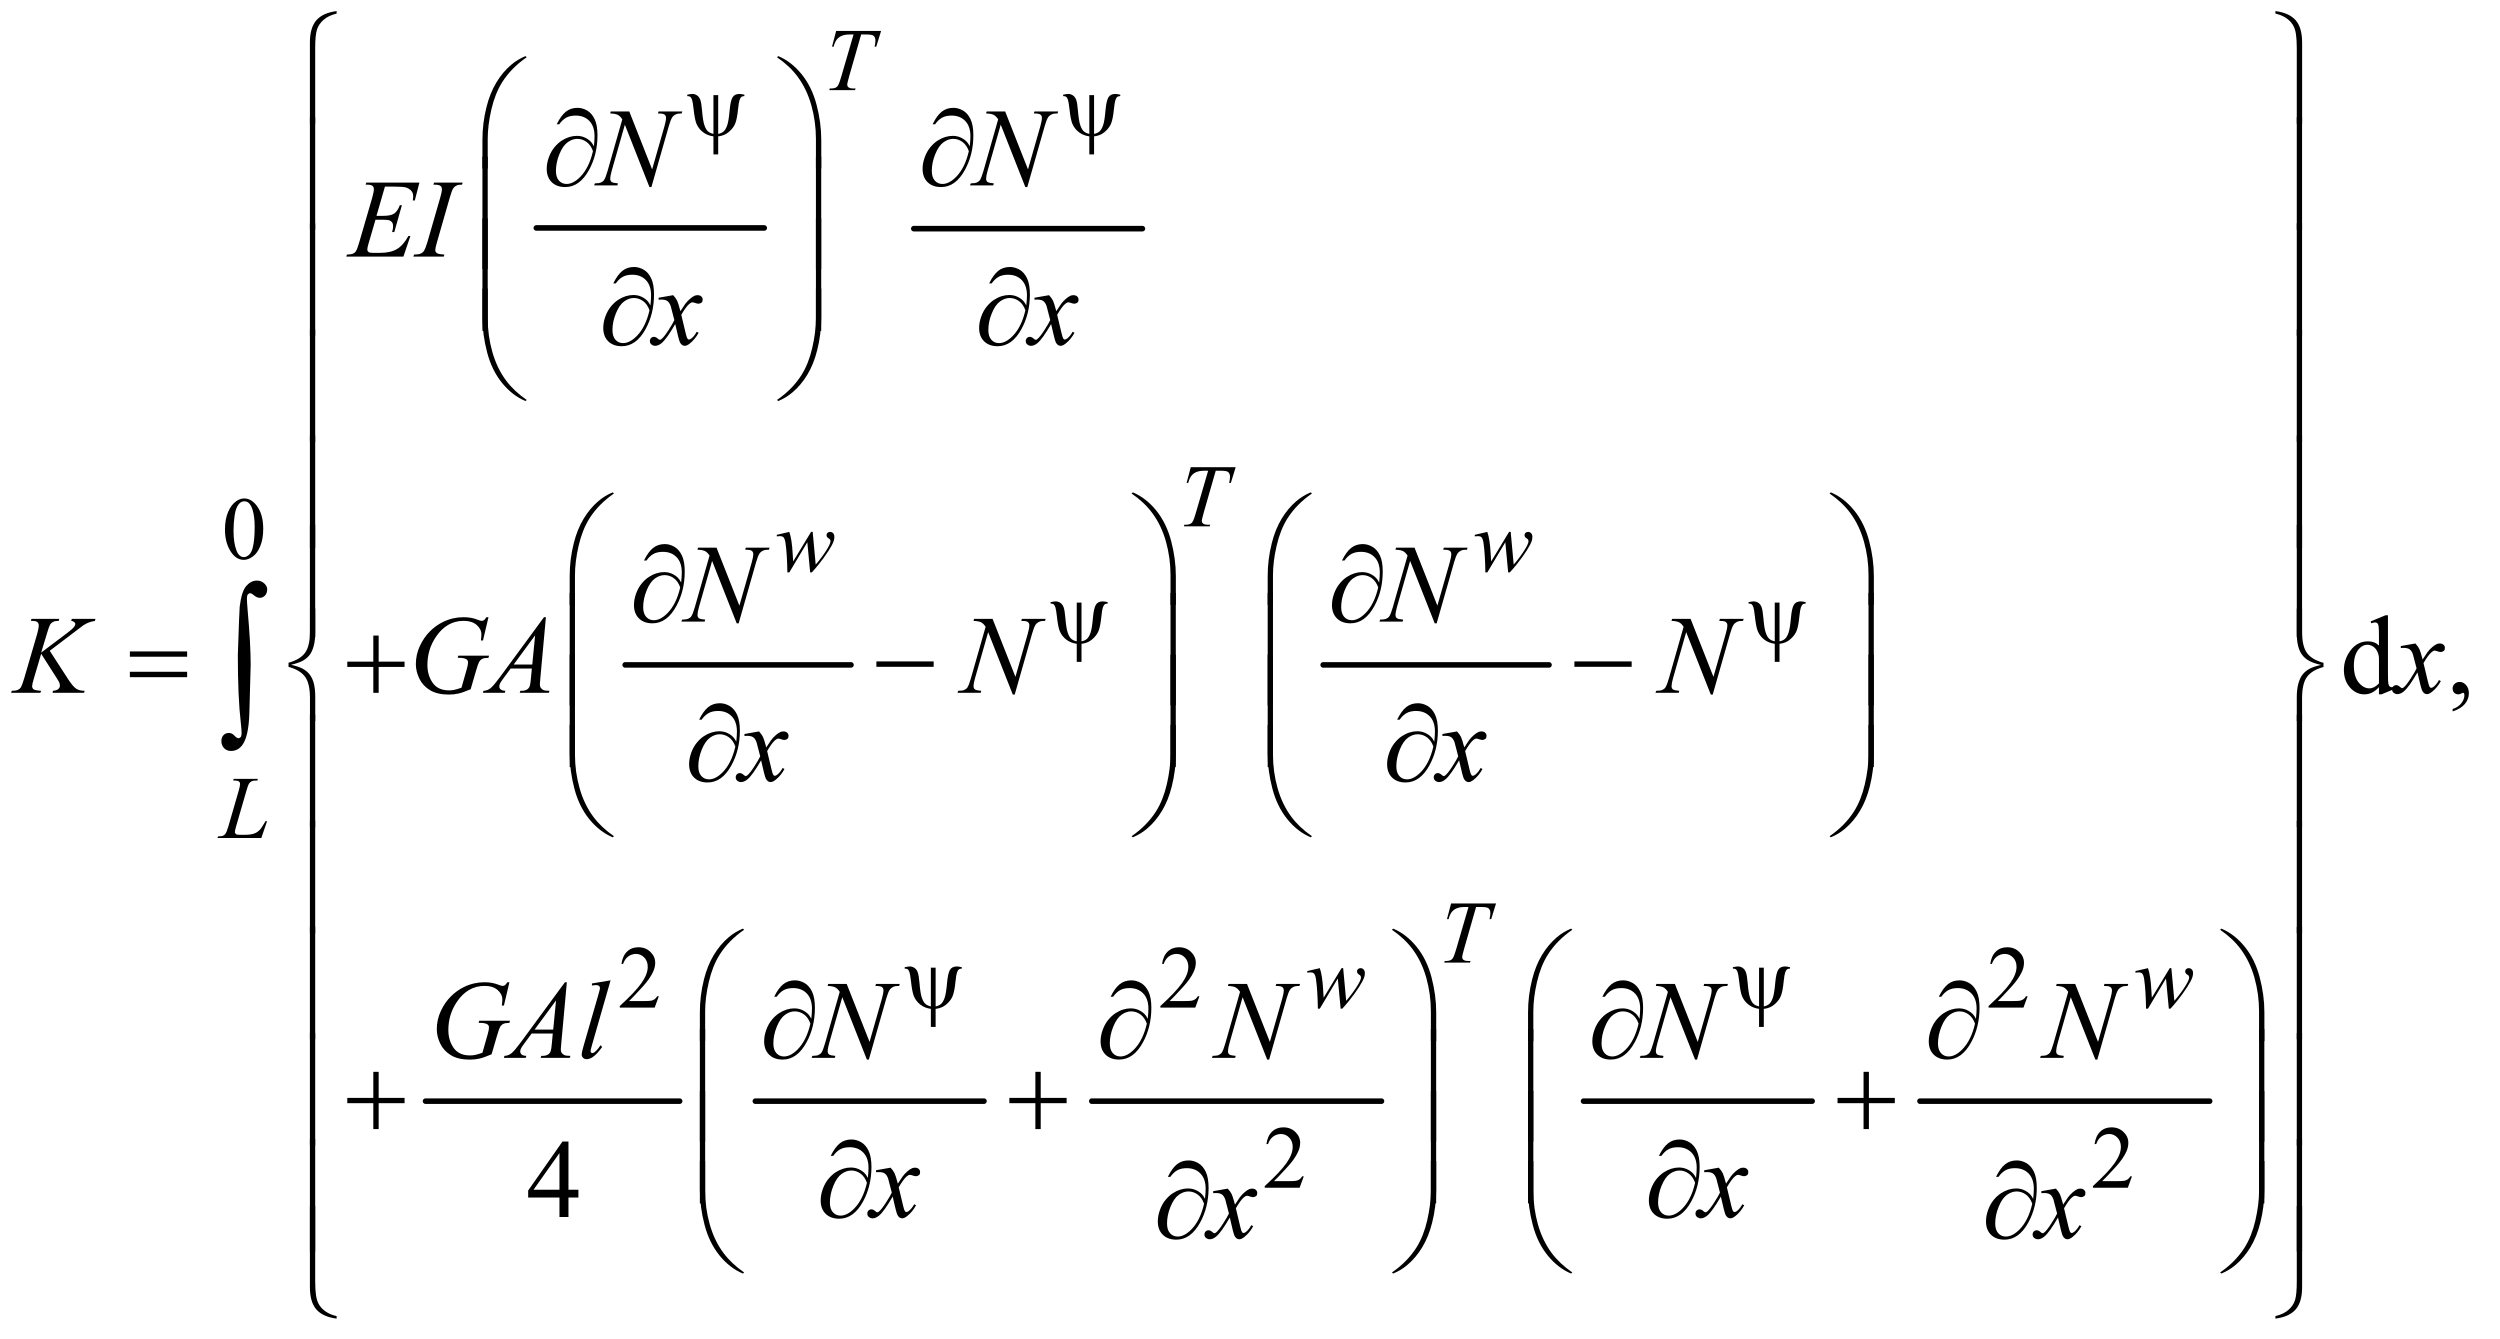 <?xml version="1.0" encoding="UTF-8"?>
<!DOCTYPE svg PUBLIC '-//W3C//DTD SVG 1.0//EN'
          'http://www.w3.org/TR/2001/REC-SVG-20010904/DTD/svg10.dtd'>
<svg stroke-dasharray="none" shape-rendering="auto" xmlns="http://www.w3.org/2000/svg" font-family="'Dialog'" text-rendering="auto" width="351" fill-opacity="1" color-interpolation="auto" color-rendering="auto" preserveAspectRatio="xMidYMid meet" font-size="12px" viewBox="0 0 351 188" fill="black" xmlns:xlink="http://www.w3.org/1999/xlink" stroke="black" image-rendering="auto" stroke-miterlimit="10" stroke-linecap="square" stroke-linejoin="miter" font-style="normal" stroke-width="1" height="188" stroke-dashoffset="0" font-weight="normal" stroke-opacity="1"
><!--Generated by the Batik Graphics2D SVG Generator--><defs id="genericDefs"
  /><g
  ><defs id="defs1"
    ><clipPath clipPathUnits="userSpaceOnUse" id="clipPath1"
      ><path d="M0.891 0.959 L223.316 0.959 L223.316 120.225 L0.891 120.225 L0.891 0.959 Z"
      /></clipPath
      ><clipPath clipPathUnits="userSpaceOnUse" id="clipPath2"
      ><path d="M28.457 30.645 L28.457 3841.043 L7134.698 3841.043 L7134.698 30.645 Z"
      /></clipPath
    ></defs
    ><g stroke-width="16" transform="scale(1.576,1.576) translate(-0.891,-0.959) matrix(0.031,0,0,0.031,0,0)" stroke-linejoin="round" stroke-linecap="round"
    ><line y2="686" fill="none" x1="1570" clip-path="url(#clipPath2)" x2="2225" y1="686"
    /></g
    ><g stroke-width="16" transform="matrix(0.049,0,0,0.049,-1.404,-1.511)" stroke-linejoin="round" stroke-linecap="round"
    ><line y2="686" fill="none" x1="2647" clip-path="url(#clipPath2)" x2="3302" y1="686"
    /></g
    ><g stroke-width="16" transform="matrix(0.049,0,0,0.049,-1.404,-1.511)" stroke-linejoin="round" stroke-linecap="round"
    ><line y2="1936" fill="none" x1="1820" clip-path="url(#clipPath2)" x2="2467" y1="1936"
    /></g
    ><g stroke-width="16" transform="matrix(0.049,0,0,0.049,-1.404,-1.511)" stroke-linejoin="round" stroke-linecap="round"
    ><line y2="1936" fill="none" x1="3820" clip-path="url(#clipPath2)" x2="4467" y1="1936"
    /></g
    ><g stroke-width="16" transform="matrix(0.049,0,0,0.049,-1.404,-1.511)" stroke-linejoin="round" stroke-linecap="round"
    ><line y2="3186" fill="none" x1="1248" clip-path="url(#clipPath2)" x2="1976" y1="3186"
    /></g
    ><g stroke-width="16" transform="matrix(0.049,0,0,0.049,-1.404,-1.511)" stroke-linejoin="round" stroke-linecap="round"
    ><line y2="3186" fill="none" x1="2193" clip-path="url(#clipPath2)" x2="2848" y1="3186"
    /></g
    ><g stroke-width="16" transform="matrix(0.049,0,0,0.049,-1.404,-1.511)" stroke-linejoin="round" stroke-linecap="round"
    ><line y2="3186" fill="none" x1="3157" clip-path="url(#clipPath2)" x2="3987" y1="3186"
    /></g
    ><g stroke-width="16" transform="matrix(0.049,0,0,0.049,-1.404,-1.511)" stroke-linejoin="round" stroke-linecap="round"
    ><line y2="3186" fill="none" x1="4566" clip-path="url(#clipPath2)" x2="5221" y1="3186"
    /></g
    ><g stroke-width="16" transform="matrix(0.049,0,0,0.049,-1.404,-1.511)" stroke-linejoin="round" stroke-linecap="round"
    ><line y2="3186" fill="none" x1="5530" clip-path="url(#clipPath2)" x2="6360" y1="3186"
    /></g
    ><g transform="matrix(0.049,0,0,0.049,-1.404,-1.511)"
    ><path d="M2086.5 303.5 L2086.5 414.5 Q2096.125 412.625 2102 407.5 Q2107.875 402.375 2112.25 390.125 Q2116.625 377.875 2119.375 346 Q2121.75 319.625 2127.625 309.812 Q2133.5 300 2147.375 300 Q2152.125 300 2161.5 302.125 L2161.5 306.25 Q2156.125 306.25 2153.5 308.125 Q2149.875 310.875 2147.625 317.625 Q2145.375 324.375 2143.5 342.5 Q2140.625 371.75 2135.25 384.875 Q2131.25 394.5 2123.125 403.062 Q2115 411.625 2106.312 415.938 Q2097.625 420.25 2086.5 421.5 L2086.5 473.25 L2072.875 473.25 L2072.875 421.5 Q2055.875 419.375 2043.125 409.688 Q2030.375 400 2024.125 385.125 Q2019.375 373.875 2015.875 342.25 Q2013.75 323.25 2011.625 316.75 Q2009.5 310.25 2006 307.875 Q2003.75 306.25 1997.875 306.25 L1997.875 302.125 Q2008.375 300 2012.25 300 Q2019.625 300 2025.875 304.188 Q2032.125 308.375 2035.25 316.875 Q2038.375 325.375 2040.125 346.125 Q2042.625 377 2046.938 389.5 Q2051.25 402 2057.125 407.188 Q2063 412.375 2072.875 414.5 L2072.875 303.5 L2086.5 303.5 ZM3163.5 303.5 L3163.5 414.5 Q3173.125 412.625 3179 407.5 Q3184.875 402.375 3189.25 390.125 Q3193.625 377.875 3196.375 346 Q3198.75 319.625 3204.625 309.812 Q3210.5 300 3224.375 300 Q3229.125 300 3238.5 302.125 L3238.5 306.25 Q3233.125 306.25 3230.5 308.125 Q3226.875 310.875 3224.625 317.625 Q3222.375 324.375 3220.5 342.5 Q3217.625 371.75 3212.25 384.875 Q3208.25 394.5 3200.125 403.062 Q3192 411.625 3183.312 415.938 Q3174.625 420.25 3163.5 421.5 L3163.5 473.25 L3149.875 473.25 L3149.875 421.5 Q3132.875 419.375 3120.125 409.688 Q3107.375 400 3101.125 385.125 Q3096.375 373.875 3092.875 342.25 Q3090.75 323.25 3088.625 316.75 Q3086.5 310.25 3083 307.875 Q3080.75 306.25 3074.875 306.25 L3074.875 302.125 Q3085.375 300 3089.25 300 Q3096.625 300 3102.875 304.188 Q3109.125 308.375 3112.25 316.875 Q3115.375 325.375 3117.125 346.125 Q3119.625 377 3123.938 389.5 Q3128.25 402 3134.125 407.188 Q3140 412.375 3149.875 414.5 L3149.875 303.5 L3163.5 303.5 Z" stroke="none" clip-path="url(#clipPath2)"
    /></g
    ><g transform="matrix(0.049,0,0,0.049,-1.404,-1.511)"
    ><path d="M3127.5 1757.5 L3127.5 1868.5 Q3137.125 1866.625 3143 1861.5 Q3148.875 1856.375 3153.25 1844.125 Q3157.625 1831.875 3160.375 1800 Q3162.75 1773.625 3168.625 1763.812 Q3174.5 1754 3188.375 1754 Q3193.125 1754 3202.5 1756.125 L3202.5 1760.25 Q3197.125 1760.25 3194.5 1762.125 Q3190.875 1764.875 3188.625 1771.625 Q3186.375 1778.375 3184.5 1796.5 Q3181.625 1825.75 3176.25 1838.875 Q3172.25 1848.5 3164.125 1857.062 Q3156 1865.625 3147.312 1869.938 Q3138.625 1874.25 3127.5 1875.5 L3127.5 1927.25 L3113.875 1927.25 L3113.875 1875.5 Q3096.875 1873.375 3084.125 1863.688 Q3071.375 1854 3065.125 1839.125 Q3060.375 1827.875 3056.875 1796.25 Q3054.75 1777.25 3052.625 1770.75 Q3050.5 1764.25 3047 1761.875 Q3044.75 1760.25 3038.875 1760.25 L3038.875 1756.125 Q3049.375 1754 3053.25 1754 Q3060.625 1754 3066.875 1758.188 Q3073.125 1762.375 3076.25 1770.875 Q3079.375 1779.375 3081.125 1800.125 Q3083.625 1831 3087.938 1843.5 Q3092.25 1856 3098.125 1861.188 Q3104 1866.375 3113.875 1868.5 L3113.875 1757.5 L3127.5 1757.5 ZM5127.5 1757.5 L5127.5 1868.5 Q5137.125 1866.625 5143 1861.5 Q5148.875 1856.375 5153.25 1844.125 Q5157.625 1831.875 5160.375 1800 Q5162.75 1773.625 5168.625 1763.812 Q5174.5 1754 5188.375 1754 Q5193.125 1754 5202.5 1756.125 L5202.5 1760.25 Q5197.125 1760.25 5194.5 1762.125 Q5190.875 1764.875 5188.625 1771.625 Q5186.375 1778.375 5184.5 1796.5 Q5181.625 1825.75 5176.25 1838.875 Q5172.25 1848.5 5164.125 1857.062 Q5156 1865.625 5147.312 1869.938 Q5138.625 1874.25 5127.5 1875.5 L5127.5 1927.25 L5113.875 1927.25 L5113.875 1875.5 Q5096.875 1873.375 5084.125 1863.688 Q5071.375 1854 5065.125 1839.125 Q5060.375 1827.875 5056.875 1796.25 Q5054.75 1777.25 5052.625 1770.75 Q5050.5 1764.25 5047 1761.875 Q5044.75 1760.25 5038.875 1760.25 L5038.875 1756.125 Q5049.375 1754 5053.25 1754 Q5060.625 1754 5066.875 1758.188 Q5073.125 1762.375 5076.25 1770.875 Q5079.375 1779.375 5081.125 1800.125 Q5083.625 1831 5087.938 1843.5 Q5092.25 1856 5098.125 1861.188 Q5104 1866.375 5113.875 1868.5 L5113.875 1757.5 L5127.5 1757.5 Z" stroke="none" clip-path="url(#clipPath2)"
    /></g
    ><g transform="matrix(0.049,0,0,0.049,-1.404,-1.511)"
    ><path d="M2709.5 2803.5 L2709.5 2914.5 Q2719.125 2912.625 2725 2907.5 Q2730.875 2902.375 2735.25 2890.125 Q2739.625 2877.875 2742.375 2846 Q2744.75 2819.625 2750.625 2809.812 Q2756.5 2800 2770.375 2800 Q2775.125 2800 2784.5 2802.125 L2784.5 2806.25 Q2779.125 2806.25 2776.5 2808.125 Q2772.875 2810.875 2770.625 2817.625 Q2768.375 2824.375 2766.5 2842.5 Q2763.625 2871.75 2758.25 2884.875 Q2754.25 2894.5 2746.125 2903.062 Q2738 2911.625 2729.312 2915.938 Q2720.625 2920.25 2709.5 2921.5 L2709.5 2973.25 L2695.875 2973.25 L2695.875 2921.5 Q2678.875 2919.375 2666.125 2909.688 Q2653.375 2900 2647.125 2885.125 Q2642.375 2873.875 2638.875 2842.25 Q2636.75 2823.25 2634.625 2816.75 Q2632.5 2810.25 2629 2807.875 Q2626.75 2806.25 2620.875 2806.25 L2620.875 2802.125 Q2631.375 2800 2635.25 2800 Q2642.625 2800 2648.875 2804.188 Q2655.125 2808.375 2658.25 2816.875 Q2661.375 2825.375 2663.125 2846.125 Q2665.625 2877 2669.938 2889.5 Q2674.25 2902 2680.125 2907.188 Q2686 2912.375 2695.875 2914.5 L2695.875 2803.5 L2709.5 2803.5 ZM5082.5 2803.5 L5082.5 2914.5 Q5092.125 2912.625 5098 2907.5 Q5103.875 2902.375 5108.25 2890.125 Q5112.625 2877.875 5115.375 2846 Q5117.75 2819.625 5123.625 2809.812 Q5129.5 2800 5143.375 2800 Q5148.125 2800 5157.5 2802.125 L5157.5 2806.25 Q5152.125 2806.25 5149.5 2808.125 Q5145.875 2810.875 5143.625 2817.625 Q5141.375 2824.375 5139.5 2842.5 Q5136.625 2871.75 5131.25 2884.875 Q5127.25 2894.5 5119.125 2903.062 Q5111 2911.625 5102.312 2915.938 Q5093.625 2920.25 5082.5 2921.5 L5082.5 2973.25 L5068.875 2973.25 L5068.875 2921.5 Q5051.875 2919.375 5039.125 2909.688 Q5026.375 2900 5020.125 2885.125 Q5015.375 2873.875 5011.875 2842.25 Q5009.75 2823.25 5007.625 2816.75 Q5005.5 2810.25 5002 2807.875 Q4999.75 2806.25 4993.875 2806.25 L4993.875 2802.125 Q5004.375 2800 5008.25 2800 Q5015.625 2800 5021.875 2804.188 Q5028.125 2808.375 5031.25 2816.875 Q5034.375 2825.375 5036.125 2846.125 Q5038.625 2877 5042.938 2889.5 Q5047.25 2902 5053.125 2907.188 Q5059 2912.375 5068.875 2914.5 L5068.875 2803.5 L5082.5 2803.5 Z" stroke="none" clip-path="url(#clipPath2)"
    /></g
    ><g transform="matrix(0.049,0,0,0.049,-1.404,-1.511)"
    ><path d="M993.188 69.781 Q969.906 75.25 955.844 87.594 Q941.781 99.938 936.781 115.953 Q931.781 131.969 931.781 168.844 L931.781 385.094 L916.625 385.094 L916.625 152.75 Q916.625 110.25 935.062 89 Q953.5 67.75 993.188 62.594 L993.188 69.781 ZM6548.375 69.781 L6548.375 62.594 Q6588.062 67.75 6606.5 88.922 Q6624.938 110.094 6624.938 152.75 L6624.938 385.094 L6609.625 385.094 L6609.625 168.844 Q6609.625 145.562 6607.281 128.922 Q6604.938 112.281 6597.672 101.031 Q6590.406 89.781 6577.984 81.734 Q6565.562 73.688 6548.375 69.781 Z" stroke="none" clip-path="url(#clipPath2)"
    /></g
    ><g transform="matrix(0.049,0,0,0.049,-1.404,-1.511)"
    ><path d="M1410.969 513.938 L1410.969 431.75 Q1410.969 383.625 1422.688 337.219 Q1432.688 297.375 1450.891 267.219 Q1469.094 237.062 1493.469 216.438 Q1511.281 201.281 1534.25 191.594 L1537.844 194.875 Q1493.781 225.188 1467.844 265.969 Q1447.219 298.625 1436.672 344.25 Q1426.125 389.875 1426.125 428.625 L1426.125 513.938 L1410.969 513.938 ZM2381.844 513.938 L2366.531 513.938 L2366.531 428.625 Q2366.531 379.25 2353.406 332.531 Q2340.281 285.812 2314.031 250.5 Q2291.375 219.875 2254.969 194.875 L2258.562 191.594 Q2296.219 207.375 2325.516 243.469 Q2354.812 279.562 2368.328 330.891 Q2381.844 382.219 2381.844 431.75 L2381.844 513.938 Z" stroke="none" clip-path="url(#clipPath2)"
    /></g
    ><g transform="matrix(0.049,0,0,0.049,-1.404,-1.511)"
    ><path d="M1730.312 449.969 Q1732.188 432.312 1732.188 421.062 Q1732.188 392.938 1717.422 377.469 Q1702.656 362 1678.125 362 Q1661.562 362 1650.625 368.25 Q1639.688 374.5 1631.094 386.844 L1623.906 386.844 Q1635.938 362.156 1649.844 350.984 Q1663.75 339.812 1683.438 339.812 Q1697.5 339.812 1710.859 347.469 Q1724.219 355.125 1732.422 372.156 Q1740.625 389.188 1740.625 418.406 Q1740.625 473.562 1716.562 517.469 Q1689.688 566.844 1648.125 566.844 Q1623.75 566.844 1609.453 552.781 Q1595.156 538.719 1595.156 514.5 Q1595.156 498.406 1601.25 481.609 Q1607.344 464.812 1617.266 452.859 Q1627.188 440.906 1637.891 433.953 Q1648.594 427 1659.609 423.562 Q1670.625 420.125 1681.25 420.125 Q1694.219 420.125 1704.531 424.969 Q1714.844 429.812 1721.719 437 Q1725.938 441.375 1730.312 449.969 ZM1727.656 463.875 Q1721.562 446.531 1709.453 437.625 Q1697.344 428.719 1682.812 428.719 Q1668.75 428.719 1655.078 438.484 Q1641.406 448.25 1631.484 472.547 Q1621.562 496.844 1621.562 520.594 Q1621.562 538.719 1630.156 548.328 Q1638.75 557.938 1652.031 557.938 Q1671.25 557.938 1691.25 537.625 Q1716.719 511.688 1727.656 463.875 ZM2807.312 449.969 Q2809.188 432.312 2809.188 421.062 Q2809.188 392.938 2794.422 377.469 Q2779.656 362 2755.125 362 Q2738.562 362 2727.625 368.25 Q2716.688 374.5 2708.094 386.844 L2700.906 386.844 Q2712.938 362.156 2726.844 350.984 Q2740.75 339.812 2760.438 339.812 Q2774.5 339.812 2787.859 347.469 Q2801.219 355.125 2809.422 372.156 Q2817.625 389.188 2817.625 418.406 Q2817.625 473.562 2793.562 517.469 Q2766.688 566.844 2725.125 566.844 Q2700.75 566.844 2686.453 552.781 Q2672.156 538.719 2672.156 514.5 Q2672.156 498.406 2678.25 481.609 Q2684.344 464.812 2694.266 452.859 Q2704.188 440.906 2714.891 433.953 Q2725.594 427 2736.609 423.562 Q2747.625 420.125 2758.25 420.125 Q2771.219 420.125 2781.531 424.969 Q2791.844 429.812 2798.719 437 Q2802.938 441.375 2807.312 449.969 ZM2804.656 463.875 Q2798.562 446.531 2786.453 437.625 Q2774.344 428.719 2759.812 428.719 Q2745.75 428.719 2732.078 438.484 Q2718.406 448.25 2708.484 472.547 Q2698.562 496.844 2698.562 520.594 Q2698.562 538.719 2707.156 548.328 Q2715.75 557.938 2729.031 557.938 Q2748.25 557.938 2768.25 537.625 Q2793.719 511.688 2804.656 463.875 Z" stroke="none" clip-path="url(#clipPath2)"
    /></g
    ><g transform="matrix(0.049,0,0,0.049,-1.404,-1.511)"
    ><path d="M931.781 688.938 L916.625 688.938 L916.625 366.594 L931.781 366.594 L931.781 688.938 ZM6624.781 688.938 L6609.625 688.938 L6609.625 366.594 L6624.781 366.594 L6624.781 688.938 Z" stroke="none" clip-path="url(#clipPath2)"
    /></g
    ><g transform="matrix(0.049,0,0,0.049,-1.404,-1.511)"
    ><path d="M1426.125 801.938 L1410.969 801.938 L1410.969 479.594 L1426.125 479.594 L1426.125 801.938 ZM2381.688 801.938 L2366.531 801.938 L2366.531 479.594 L2381.688 479.594 L2381.688 801.938 Z" stroke="none" clip-path="url(#clipPath2)"
    /></g
    ><g transform="matrix(0.049,0,0,0.049,-1.404,-1.511)"
    ><path d="M1426.125 978.938 L1410.969 978.938 L1410.969 656.594 L1426.125 656.594 L1426.125 978.938 ZM2381.688 978.938 L2366.531 978.938 L2366.531 656.594 L2381.688 656.594 L2381.688 978.938 Z" stroke="none" clip-path="url(#clipPath2)"
    /></g
    ><g transform="matrix(0.049,0,0,0.049,-1.404,-1.511)"
    ><path d="M931.781 992.938 L916.625 992.938 L916.625 670.594 L931.781 670.594 L931.781 992.938 ZM6624.781 992.938 L6609.625 992.938 L6609.625 670.594 L6624.781 670.594 L6624.781 992.938 Z" stroke="none" clip-path="url(#clipPath2)"
    /></g
    ><g transform="matrix(0.049,0,0,0.049,-1.404,-1.511)"
    ><path d="M1892.312 905.969 Q1894.188 888.312 1894.188 877.062 Q1894.188 848.938 1879.422 833.469 Q1864.656 818 1840.125 818 Q1823.562 818 1812.625 824.25 Q1801.688 830.5 1793.094 842.844 L1785.906 842.844 Q1797.938 818.156 1811.844 806.984 Q1825.75 795.812 1845.438 795.812 Q1859.5 795.812 1872.859 803.469 Q1886.219 811.125 1894.422 828.156 Q1902.625 845.188 1902.625 874.406 Q1902.625 929.562 1878.562 973.469 Q1851.688 1022.844 1810.125 1022.844 Q1785.75 1022.844 1771.453 1008.781 Q1757.156 994.719 1757.156 970.5 Q1757.156 954.406 1763.25 937.609 Q1769.344 920.812 1779.266 908.859 Q1789.188 896.906 1799.891 889.953 Q1810.594 883 1821.609 879.562 Q1832.625 876.125 1843.25 876.125 Q1856.219 876.125 1866.531 880.969 Q1876.844 885.812 1883.719 893 Q1887.938 897.375 1892.312 905.969 ZM1889.656 919.875 Q1883.562 902.531 1871.453 893.625 Q1859.344 884.719 1844.812 884.719 Q1830.75 884.719 1817.078 894.484 Q1803.406 904.25 1793.484 928.547 Q1783.562 952.844 1783.562 976.594 Q1783.562 994.719 1792.156 1004.328 Q1800.75 1013.938 1814.031 1013.938 Q1833.25 1013.938 1853.25 993.625 Q1878.719 967.688 1889.656 919.875 ZM2969.312 905.969 Q2971.188 888.312 2971.188 877.062 Q2971.188 848.938 2956.422 833.469 Q2941.656 818 2917.125 818 Q2900.562 818 2889.625 824.25 Q2878.688 830.5 2870.094 842.844 L2862.906 842.844 Q2874.938 818.156 2888.844 806.984 Q2902.75 795.812 2922.438 795.812 Q2936.5 795.812 2949.859 803.469 Q2963.219 811.125 2971.422 828.156 Q2979.625 845.188 2979.625 874.406 Q2979.625 929.562 2955.562 973.469 Q2928.688 1022.844 2887.125 1022.844 Q2862.75 1022.844 2848.453 1008.781 Q2834.156 994.719 2834.156 970.5 Q2834.156 954.406 2840.25 937.609 Q2846.344 920.812 2856.266 908.859 Q2866.188 896.906 2876.891 889.953 Q2887.594 883 2898.609 879.562 Q2909.625 876.125 2920.25 876.125 Q2933.219 876.125 2943.531 880.969 Q2953.844 885.812 2960.719 893 Q2964.938 897.375 2969.312 905.969 ZM2966.656 919.875 Q2960.562 902.531 2948.453 893.625 Q2936.344 884.719 2921.812 884.719 Q2907.75 884.719 2894.078 894.484 Q2880.406 904.25 2870.484 928.547 Q2860.562 952.844 2860.562 976.594 Q2860.562 994.719 2869.156 1004.328 Q2877.75 1013.938 2891.031 1013.938 Q2910.25 1013.938 2930.25 993.625 Q2955.719 967.688 2966.656 919.875 Z" stroke="none" clip-path="url(#clipPath2)"
    /></g
    ><g transform="matrix(0.049,0,0,0.049,-1.404,-1.511)"
    ><path d="M1410.969 857.594 L1426.125 857.594 L1426.125 943.062 Q1426.125 992.438 1439.328 1039.156 Q1452.531 1085.875 1478.781 1121.188 Q1501.438 1151.656 1537.844 1176.812 L1534.25 1179.938 Q1496.594 1164.156 1467.297 1128.141 Q1438 1092.125 1424.484 1040.719 Q1410.969 989.312 1410.969 939.938 L1410.969 857.594 ZM2381.844 857.594 L2381.844 939.938 Q2381.844 988.062 2370.125 1034.312 Q2360.125 1074.312 2341.922 1104.469 Q2323.719 1134.625 2299.188 1155.25 Q2281.531 1170.406 2258.562 1179.938 L2254.969 1176.812 Q2299.031 1146.5 2324.969 1105.719 Q2345.594 1073.062 2356.062 1027.438 Q2366.531 981.812 2366.531 943.062 L2366.531 857.594 L2381.844 857.594 Z" stroke="none" clip-path="url(#clipPath2)"
    /></g
    ><g transform="matrix(0.049,0,0,0.049,-1.404,-1.511)"
    ><path d="M931.781 1296.938 L916.625 1296.938 L916.625 974.594 L931.781 974.594 L931.781 1296.938 ZM6624.781 1296.938 L6609.625 1296.938 L6609.625 974.594 L6624.781 974.594 L6624.781 1296.938 Z" stroke="none" clip-path="url(#clipPath2)"
    /></g
    ><g transform="matrix(0.049,0,0,0.049,-1.404,-1.511)"
    ><path d="M931.781 1600.938 L916.625 1600.938 L916.625 1278.594 L931.781 1278.594 L931.781 1600.938 ZM6624.781 1600.938 L6609.625 1600.938 L6609.625 1278.594 L6624.781 1278.594 L6624.781 1600.938 Z" stroke="none" clip-path="url(#clipPath2)"
    /></g
    ><g transform="matrix(0.049,0,0,0.049,-1.404,-1.511)"
    ><path d="M1660.969 1763.938 L1660.969 1681.75 Q1660.969 1633.625 1672.688 1587.219 Q1682.688 1547.375 1700.891 1517.219 Q1719.094 1487.062 1743.469 1466.438 Q1761.281 1451.281 1784.25 1441.594 L1787.844 1444.875 Q1743.781 1475.188 1717.844 1515.969 Q1697.219 1548.625 1686.672 1594.25 Q1676.125 1639.875 1676.125 1678.625 L1676.125 1763.938 L1660.969 1763.938 ZM3397.844 1763.938 L3382.531 1763.938 L3382.531 1678.625 Q3382.531 1629.25 3369.406 1582.531 Q3356.281 1535.812 3330.031 1500.5 Q3307.375 1469.875 3270.969 1444.875 L3274.562 1441.594 Q3312.219 1457.375 3341.516 1493.469 Q3370.812 1529.562 3384.328 1580.891 Q3397.844 1632.219 3397.844 1681.75 L3397.844 1763.938 ZM3660.969 1763.938 L3660.969 1681.75 Q3660.969 1633.625 3672.688 1587.219 Q3682.688 1547.375 3700.891 1517.219 Q3719.094 1487.062 3743.469 1466.438 Q3761.281 1451.281 3784.25 1441.594 L3787.844 1444.875 Q3743.781 1475.188 3717.844 1515.969 Q3697.219 1548.625 3686.672 1594.25 Q3676.125 1639.875 3676.125 1678.625 L3676.125 1763.938 L3660.969 1763.938 ZM5397.844 1763.938 L5382.531 1763.938 L5382.531 1678.625 Q5382.531 1629.25 5369.406 1582.531 Q5356.281 1535.812 5330.031 1500.5 Q5307.375 1469.875 5270.969 1444.875 L5274.562 1441.594 Q5312.219 1457.375 5341.516 1493.469 Q5370.812 1529.562 5384.328 1580.891 Q5397.844 1632.219 5397.844 1681.75 L5397.844 1763.938 Z" stroke="none" clip-path="url(#clipPath2)"
    /></g
    ><g transform="matrix(0.049,0,0,0.049,-1.404,-1.511)"
    ><path d="M1980.312 1699.969 Q1982.188 1682.312 1982.188 1671.062 Q1982.188 1642.938 1967.422 1627.469 Q1952.656 1612 1928.125 1612 Q1911.562 1612 1900.625 1618.25 Q1889.688 1624.5 1881.094 1636.844 L1873.906 1636.844 Q1885.938 1612.156 1899.844 1600.984 Q1913.75 1589.812 1933.438 1589.812 Q1947.5 1589.812 1960.859 1597.469 Q1974.219 1605.125 1982.422 1622.156 Q1990.625 1639.188 1990.625 1668.406 Q1990.625 1723.562 1966.562 1767.469 Q1939.688 1816.844 1898.125 1816.844 Q1873.75 1816.844 1859.453 1802.781 Q1845.156 1788.719 1845.156 1764.5 Q1845.156 1748.406 1851.25 1731.609 Q1857.344 1714.812 1867.266 1702.859 Q1877.188 1690.906 1887.891 1683.953 Q1898.594 1677 1909.609 1673.562 Q1920.625 1670.125 1931.25 1670.125 Q1944.219 1670.125 1954.531 1674.969 Q1964.844 1679.812 1971.719 1687 Q1975.938 1691.375 1980.312 1699.969 ZM1977.656 1713.875 Q1971.562 1696.531 1959.453 1687.625 Q1947.344 1678.719 1932.812 1678.719 Q1918.75 1678.719 1905.078 1688.484 Q1891.406 1698.25 1881.484 1722.547 Q1871.562 1746.844 1871.562 1770.594 Q1871.562 1788.719 1880.156 1798.328 Q1888.75 1807.938 1902.031 1807.938 Q1921.25 1807.938 1941.25 1787.625 Q1966.719 1761.688 1977.656 1713.875 ZM3980.312 1699.969 Q3982.188 1682.312 3982.188 1671.062 Q3982.188 1642.938 3967.422 1627.469 Q3952.656 1612 3928.125 1612 Q3911.562 1612 3900.625 1618.25 Q3889.688 1624.5 3881.094 1636.844 L3873.906 1636.844 Q3885.938 1612.156 3899.844 1600.984 Q3913.75 1589.812 3933.438 1589.812 Q3947.5 1589.812 3960.859 1597.469 Q3974.219 1605.125 3982.422 1622.156 Q3990.625 1639.188 3990.625 1668.406 Q3990.625 1723.562 3966.562 1767.469 Q3939.688 1816.844 3898.125 1816.844 Q3873.75 1816.844 3859.453 1802.781 Q3845.156 1788.719 3845.156 1764.5 Q3845.156 1748.406 3851.25 1731.609 Q3857.344 1714.812 3867.266 1702.859 Q3877.188 1690.906 3887.891 1683.953 Q3898.594 1677 3909.609 1673.562 Q3920.625 1670.125 3931.25 1670.125 Q3944.219 1670.125 3954.531 1674.969 Q3964.844 1679.812 3971.719 1687 Q3975.938 1691.375 3980.312 1699.969 ZM3977.656 1713.875 Q3971.562 1696.531 3959.453 1687.625 Q3947.344 1678.719 3932.812 1678.719 Q3918.75 1678.719 3905.078 1688.484 Q3891.406 1698.25 3881.484 1722.547 Q3871.562 1746.844 3871.562 1770.594 Q3871.562 1788.719 3880.156 1798.328 Q3888.75 1807.938 3902.031 1807.938 Q3921.25 1807.938 3941.25 1787.625 Q3966.719 1761.688 3977.656 1713.875 Z" stroke="none" clip-path="url(#clipPath2)"
    /></g
    ><g transform="matrix(0.049,0,0,0.049,-1.404,-1.511)"
    ><path d="M931.781 1856.938 L916.625 1856.938 L916.625 1534.594 L931.781 1534.594 L931.781 1856.938 ZM6624.781 1856.938 L6609.625 1856.938 L6609.625 1534.594 L6624.781 1534.594 L6624.781 1856.938 Z" stroke="none" clip-path="url(#clipPath2)"
    /></g
    ><g transform="matrix(0.049,0,0,0.049,-1.404,-1.511)"
    ><path d="M400.781 1897.406 L564.844 1897.406 L564.844 1912.562 L400.781 1912.562 L400.781 1897.406 ZM400.781 1955.688 L564.844 1955.688 L564.844 1971.156 L400.781 1971.156 L400.781 1955.688 ZM1098.312 1851.938 L1113.625 1851.938 L1113.625 1926.625 L1187.844 1926.625 L1187.844 1941.781 L1113.625 1941.781 L1113.625 2016 L1098.312 2016 L1098.312 1941.781 L1023.781 1941.781 L1023.781 1926.625 L1098.312 1926.625 L1098.312 1851.938 ZM2539.781 1926 L2703.844 1926 L2703.844 1941.469 L2539.781 1941.469 L2539.781 1926 ZM4539.781 1926 L4703.844 1926 L4703.844 1941.469 L4539.781 1941.469 L4539.781 1926 Z" stroke="none" clip-path="url(#clipPath2)"
    /></g
    ><g transform="matrix(0.049,0,0,0.049,-1.404,-1.511)"
    ><path d="M1676.125 2051.938 L1660.969 2051.938 L1660.969 1729.594 L1676.125 1729.594 L1676.125 2051.938 ZM3397.688 2051.938 L3382.531 2051.938 L3382.531 1729.594 L3397.688 1729.594 L3397.688 2051.938 ZM3676.125 2051.938 L3660.969 2051.938 L3660.969 1729.594 L3676.125 1729.594 L3676.125 2051.938 ZM5397.688 2051.938 L5382.531 2051.938 L5382.531 1729.594 L5397.688 1729.594 L5397.688 2051.938 Z" stroke="none" clip-path="url(#clipPath2)"
    /></g
    ><g transform="matrix(0.049,0,0,0.049,-1.404,-1.511)"
    ><path d="M931.938 2096.938 L916.781 2096.938 L916.781 2031 Q916.781 1989.125 902.719 1969.906 Q888.656 1950.688 855.375 1941.625 L855.375 1929.75 Q888.656 1920.531 902.719 1901.312 Q916.781 1882.094 916.781 1840.219 L916.781 1774.594 L931.938 1774.594 L931.938 1843.188 Q931.938 1865.844 927.25 1882.719 Q922.562 1899.594 914.359 1909.281 Q906.156 1918.969 894.438 1924.984 Q882.719 1931 862.406 1935.688 Q882.875 1940.062 895.453 1946.625 Q908.031 1953.188 916.156 1963.812 Q924.281 1974.438 928.109 1989.906 Q931.938 2005.375 931.938 2027.719 L931.938 2096.938 ZM6609.625 1774.594 L6624.781 1774.594 L6624.781 1840.688 Q6624.781 1882.562 6638.844 1901.781 Q6652.906 1921 6686.188 1930.062 L6686.188 1941.938 Q6652.906 1951.156 6638.844 1970.375 Q6624.781 1989.594 6624.781 2031.469 L6624.781 2096.938 L6609.625 2096.938 L6609.625 2028.5 Q6609.625 2005.844 6614.312 1988.969 Q6619 1972.094 6627.203 1962.406 Q6635.406 1952.719 6647.125 1946.625 Q6658.844 1940.531 6679.156 1936 Q6658.688 1931.469 6646.109 1924.906 Q6633.531 1918.344 6625.406 1907.797 Q6617.281 1897.25 6613.453 1881.781 Q6609.625 1866.312 6609.625 1843.812 L6609.625 1774.594 Z" stroke="none" clip-path="url(#clipPath2)"
    /></g
    ><g transform="matrix(0.049,0,0,0.049,-1.404,-1.511)"
    ><path d="M1676.125 2228.938 L1660.969 2228.938 L1660.969 1906.594 L1676.125 1906.594 L1676.125 2228.938 ZM3397.688 2228.938 L3382.531 2228.938 L3382.531 1906.594 L3397.688 1906.594 L3397.688 2228.938 ZM3676.125 2228.938 L3660.969 2228.938 L3660.969 1906.594 L3676.125 1906.594 L3676.125 2228.938 ZM5397.688 2228.938 L5382.531 2228.938 L5382.531 1906.594 L5397.688 1906.594 L5397.688 2228.938 Z" stroke="none" clip-path="url(#clipPath2)"
    /></g
    ><g transform="matrix(0.049,0,0,0.049,-1.404,-1.511)"
    ><path d="M2138.312 2155.969 Q2140.188 2138.312 2140.188 2127.062 Q2140.188 2098.938 2125.422 2083.469 Q2110.656 2068 2086.125 2068 Q2069.562 2068 2058.625 2074.25 Q2047.688 2080.5 2039.094 2092.844 L2031.906 2092.844 Q2043.938 2068.156 2057.844 2056.984 Q2071.75 2045.812 2091.438 2045.812 Q2105.5 2045.812 2118.859 2053.469 Q2132.219 2061.125 2140.422 2078.156 Q2148.625 2095.188 2148.625 2124.406 Q2148.625 2179.562 2124.562 2223.469 Q2097.688 2272.844 2056.125 2272.844 Q2031.75 2272.844 2017.453 2258.781 Q2003.156 2244.719 2003.156 2220.5 Q2003.156 2204.406 2009.25 2187.609 Q2015.344 2170.812 2025.266 2158.859 Q2035.188 2146.906 2045.891 2139.953 Q2056.594 2133 2067.609 2129.562 Q2078.625 2126.125 2089.25 2126.125 Q2102.219 2126.125 2112.531 2130.969 Q2122.844 2135.812 2129.719 2143 Q2133.938 2147.375 2138.312 2155.969 ZM2135.656 2169.875 Q2129.562 2152.531 2117.453 2143.625 Q2105.344 2134.719 2090.812 2134.719 Q2076.75 2134.719 2063.078 2144.484 Q2049.406 2154.25 2039.484 2178.547 Q2029.562 2202.844 2029.562 2226.594 Q2029.562 2244.719 2038.156 2254.328 Q2046.75 2263.938 2060.031 2263.938 Q2079.25 2263.938 2099.25 2243.625 Q2124.719 2217.688 2135.656 2169.875 ZM4138.312 2155.969 Q4140.188 2138.312 4140.188 2127.062 Q4140.188 2098.938 4125.422 2083.469 Q4110.656 2068 4086.125 2068 Q4069.562 2068 4058.625 2074.25 Q4047.688 2080.5 4039.094 2092.844 L4031.906 2092.844 Q4043.938 2068.156 4057.844 2056.984 Q4071.75 2045.812 4091.438 2045.812 Q4105.5 2045.812 4118.859 2053.469 Q4132.219 2061.125 4140.422 2078.156 Q4148.625 2095.188 4148.625 2124.406 Q4148.625 2179.562 4124.562 2223.469 Q4097.688 2272.844 4056.125 2272.844 Q4031.75 2272.844 4017.453 2258.781 Q4003.156 2244.719 4003.156 2220.5 Q4003.156 2204.406 4009.25 2187.609 Q4015.344 2170.812 4025.266 2158.859 Q4035.188 2146.906 4045.891 2139.953 Q4056.594 2133 4067.609 2129.562 Q4078.625 2126.125 4089.25 2126.125 Q4102.219 2126.125 4112.531 2130.969 Q4122.844 2135.812 4129.719 2143 Q4133.938 2147.375 4138.312 2155.969 ZM4135.656 2169.875 Q4129.562 2152.531 4117.453 2143.625 Q4105.344 2134.719 4090.812 2134.719 Q4076.75 2134.719 4063.078 2144.484 Q4049.406 2154.25 4039.484 2178.547 Q4029.562 2202.844 4029.562 2226.594 Q4029.562 2244.719 4038.156 2254.328 Q4046.75 2263.938 4060.031 2263.938 Q4079.25 2263.938 4099.25 2243.625 Q4124.719 2217.688 4135.656 2169.875 Z" stroke="none" clip-path="url(#clipPath2)"
    /></g
    ><g transform="matrix(0.049,0,0,0.049,-1.404,-1.511)"
    ><path d="M931.781 2400.938 L916.625 2400.938 L916.625 2078.594 L931.781 2078.594 L931.781 2400.938 ZM6624.781 2400.938 L6609.625 2400.938 L6609.625 2078.594 L6624.781 2078.594 L6624.781 2400.938 Z" stroke="none" clip-path="url(#clipPath2)"
    /></g
    ><g transform="matrix(0.049,0,0,0.049,-1.404,-1.511)"
    ><path d="M1660.969 2107.594 L1676.125 2107.594 L1676.125 2193.062 Q1676.125 2242.438 1689.328 2289.156 Q1702.531 2335.875 1728.781 2371.188 Q1751.438 2401.656 1787.844 2426.812 L1784.25 2429.938 Q1746.594 2414.156 1717.297 2378.141 Q1688 2342.125 1674.484 2290.719 Q1660.969 2239.312 1660.969 2189.938 L1660.969 2107.594 ZM3397.844 2107.594 L3397.844 2189.938 Q3397.844 2238.062 3386.125 2284.312 Q3376.125 2324.312 3357.922 2354.469 Q3339.719 2384.625 3315.188 2405.25 Q3297.531 2420.406 3274.562 2429.938 L3270.969 2426.812 Q3315.031 2396.5 3340.969 2355.719 Q3361.594 2323.062 3372.062 2277.438 Q3382.531 2231.812 3382.531 2193.062 L3382.531 2107.594 L3397.844 2107.594 ZM3660.969 2107.594 L3676.125 2107.594 L3676.125 2193.062 Q3676.125 2242.438 3689.328 2289.156 Q3702.531 2335.875 3728.781 2371.188 Q3751.438 2401.656 3787.844 2426.812 L3784.25 2429.938 Q3746.594 2414.156 3717.297 2378.141 Q3688 2342.125 3674.484 2290.719 Q3660.969 2239.312 3660.969 2189.938 L3660.969 2107.594 ZM5397.844 2107.594 L5397.844 2189.938 Q5397.844 2238.062 5386.125 2284.312 Q5376.125 2324.312 5357.922 2354.469 Q5339.719 2384.625 5315.188 2405.25 Q5297.531 2420.406 5274.562 2429.938 L5270.969 2426.812 Q5315.031 2396.5 5340.969 2355.719 Q5361.594 2323.062 5372.062 2277.438 Q5382.531 2231.812 5382.531 2193.062 L5382.531 2107.594 L5397.844 2107.594 Z" stroke="none" clip-path="url(#clipPath2)"
    /></g
    ><g transform="matrix(0.049,0,0,0.049,-1.404,-1.511)"
    ><path d="M931.781 2704.938 L916.625 2704.938 L916.625 2382.594 L931.781 2382.594 L931.781 2704.938 ZM6624.781 2704.938 L6609.625 2704.938 L6609.625 2382.594 L6624.781 2382.594 L6624.781 2704.938 Z" stroke="none" clip-path="url(#clipPath2)"
    /></g
    ><g transform="matrix(0.049,0,0,0.049,-1.404,-1.511)"
    ><path d="M931.781 3008.938 L916.625 3008.938 L916.625 2686.594 L931.781 2686.594 L931.781 3008.938 ZM6624.781 3008.938 L6609.625 3008.938 L6609.625 2686.594 L6624.781 2686.594 L6624.781 3008.938 Z" stroke="none" clip-path="url(#clipPath2)"
    /></g
    ><g transform="matrix(0.049,0,0,0.049,-1.404,-1.511)"
    ><path d="M2033.969 3013.938 L2033.969 2931.75 Q2033.969 2883.625 2045.688 2837.219 Q2055.688 2797.375 2073.891 2767.219 Q2092.094 2737.062 2116.469 2716.438 Q2134.281 2701.281 2157.25 2691.594 L2160.844 2694.875 Q2116.781 2725.188 2090.844 2765.969 Q2070.219 2798.625 2059.672 2844.25 Q2049.125 2889.875 2049.125 2928.625 L2049.125 3013.938 L2033.969 3013.938 ZM4143.844 3013.938 L4128.531 3013.938 L4128.531 2928.625 Q4128.531 2879.25 4115.406 2832.531 Q4102.281 2785.812 4076.031 2750.5 Q4053.375 2719.875 4016.969 2694.875 L4020.562 2691.594 Q4058.219 2707.375 4087.516 2743.469 Q4116.812 2779.562 4130.328 2830.891 Q4143.844 2882.219 4143.844 2931.75 L4143.844 3013.938 ZM4406.969 3013.938 L4406.969 2931.75 Q4406.969 2883.625 4418.688 2837.219 Q4428.688 2797.375 4446.891 2767.219 Q4465.094 2737.062 4489.469 2716.438 Q4507.281 2701.281 4530.25 2691.594 L4533.844 2694.875 Q4489.781 2725.188 4463.844 2765.969 Q4443.219 2798.625 4432.672 2844.25 Q4422.125 2889.875 4422.125 2928.625 L4422.125 3013.938 L4406.969 3013.938 ZM6516.844 3013.938 L6501.531 3013.938 L6501.531 2928.625 Q6501.531 2879.25 6488.406 2832.531 Q6475.281 2785.812 6449.031 2750.5 Q6426.375 2719.875 6389.969 2694.875 L6393.562 2691.594 Q6431.219 2707.375 6460.516 2743.469 Q6489.812 2779.562 6503.328 2830.891 Q6516.844 2882.219 6516.844 2931.75 L6516.844 3013.938 Z" stroke="none" clip-path="url(#clipPath2)"
    /></g
    ><g transform="matrix(0.049,0,0,0.049,-1.404,-1.511)"
    ><path d="M2353.312 2949.969 Q2355.188 2932.312 2355.188 2921.062 Q2355.188 2892.938 2340.422 2877.469 Q2325.656 2862 2301.125 2862 Q2284.562 2862 2273.625 2868.25 Q2262.688 2874.5 2254.094 2886.844 L2246.906 2886.844 Q2258.938 2862.156 2272.844 2850.984 Q2286.75 2839.812 2306.438 2839.812 Q2320.5 2839.812 2333.859 2847.469 Q2347.219 2855.125 2355.422 2872.156 Q2363.625 2889.188 2363.625 2918.406 Q2363.625 2973.562 2339.562 3017.469 Q2312.688 3066.844 2271.125 3066.844 Q2246.75 3066.844 2232.453 3052.781 Q2218.156 3038.719 2218.156 3014.5 Q2218.156 2998.406 2224.25 2981.609 Q2230.344 2964.812 2240.266 2952.859 Q2250.188 2940.906 2260.891 2933.953 Q2271.594 2927 2282.609 2923.562 Q2293.625 2920.125 2304.25 2920.125 Q2317.219 2920.125 2327.531 2924.969 Q2337.844 2929.812 2344.719 2937 Q2348.938 2941.375 2353.312 2949.969 ZM2350.656 2963.875 Q2344.562 2946.531 2332.453 2937.625 Q2320.344 2928.719 2305.812 2928.719 Q2291.75 2928.719 2278.078 2938.484 Q2264.406 2948.25 2254.484 2972.547 Q2244.562 2996.844 2244.562 3020.594 Q2244.562 3038.719 2253.156 3048.328 Q2261.75 3057.938 2275.031 3057.938 Q2294.25 3057.938 2314.25 3037.625 Q2339.719 3011.688 2350.656 2963.875 ZM3317.312 2949.969 Q3319.188 2932.312 3319.188 2921.062 Q3319.188 2892.938 3304.422 2877.469 Q3289.656 2862 3265.125 2862 Q3248.562 2862 3237.625 2868.25 Q3226.688 2874.5 3218.094 2886.844 L3210.906 2886.844 Q3222.938 2862.156 3236.844 2850.984 Q3250.75 2839.812 3270.438 2839.812 Q3284.5 2839.812 3297.859 2847.469 Q3311.219 2855.125 3319.422 2872.156 Q3327.625 2889.188 3327.625 2918.406 Q3327.625 2973.562 3303.562 3017.469 Q3276.688 3066.844 3235.125 3066.844 Q3210.75 3066.844 3196.453 3052.781 Q3182.156 3038.719 3182.156 3014.5 Q3182.156 2998.406 3188.25 2981.609 Q3194.344 2964.812 3204.266 2952.859 Q3214.188 2940.906 3224.891 2933.953 Q3235.594 2927 3246.609 2923.562 Q3257.625 2920.125 3268.25 2920.125 Q3281.219 2920.125 3291.531 2924.969 Q3301.844 2929.812 3308.719 2937 Q3312.938 2941.375 3317.312 2949.969 ZM3314.656 2963.875 Q3308.562 2946.531 3296.453 2937.625 Q3284.344 2928.719 3269.812 2928.719 Q3255.75 2928.719 3242.078 2938.484 Q3228.406 2948.25 3218.484 2972.547 Q3208.562 2996.844 3208.562 3020.594 Q3208.562 3038.719 3217.156 3048.328 Q3225.75 3057.938 3239.031 3057.938 Q3258.25 3057.938 3278.25 3037.625 Q3303.719 3011.688 3314.656 2963.875 ZM4726.312 2949.969 Q4728.188 2932.312 4728.188 2921.062 Q4728.188 2892.938 4713.422 2877.469 Q4698.656 2862 4674.125 2862 Q4657.562 2862 4646.625 2868.25 Q4635.688 2874.5 4627.094 2886.844 L4619.906 2886.844 Q4631.938 2862.156 4645.844 2850.984 Q4659.75 2839.812 4679.438 2839.812 Q4693.5 2839.812 4706.859 2847.469 Q4720.219 2855.125 4728.422 2872.156 Q4736.625 2889.188 4736.625 2918.406 Q4736.625 2973.562 4712.562 3017.469 Q4685.688 3066.844 4644.125 3066.844 Q4619.75 3066.844 4605.453 3052.781 Q4591.156 3038.719 4591.156 3014.5 Q4591.156 2998.406 4597.25 2981.609 Q4603.344 2964.812 4613.266 2952.859 Q4623.188 2940.906 4633.891 2933.953 Q4644.594 2927 4655.609 2923.562 Q4666.625 2920.125 4677.25 2920.125 Q4690.219 2920.125 4700.531 2924.969 Q4710.844 2929.812 4717.719 2937 Q4721.938 2941.375 4726.312 2949.969 ZM4723.656 2963.875 Q4717.562 2946.531 4705.453 2937.625 Q4693.344 2928.719 4678.812 2928.719 Q4664.75 2928.719 4651.078 2938.484 Q4637.406 2948.25 4627.484 2972.547 Q4617.562 2996.844 4617.562 3020.594 Q4617.562 3038.719 4626.156 3048.328 Q4634.75 3057.938 4648.031 3057.938 Q4667.25 3057.938 4687.25 3037.625 Q4712.719 3011.688 4723.656 2963.875 ZM5690.312 2949.969 Q5692.188 2932.312 5692.188 2921.062 Q5692.188 2892.938 5677.422 2877.469 Q5662.656 2862 5638.125 2862 Q5621.562 2862 5610.625 2868.25 Q5599.688 2874.5 5591.094 2886.844 L5583.906 2886.844 Q5595.938 2862.156 5609.844 2850.984 Q5623.75 2839.812 5643.438 2839.812 Q5657.5 2839.812 5670.859 2847.469 Q5684.219 2855.125 5692.422 2872.156 Q5700.625 2889.188 5700.625 2918.406 Q5700.625 2973.562 5676.562 3017.469 Q5649.688 3066.844 5608.125 3066.844 Q5583.75 3066.844 5569.453 3052.781 Q5555.156 3038.719 5555.156 3014.5 Q5555.156 2998.406 5561.25 2981.609 Q5567.344 2964.812 5577.266 2952.859 Q5587.188 2940.906 5597.891 2933.953 Q5608.594 2927 5619.609 2923.562 Q5630.625 2920.125 5641.25 2920.125 Q5654.219 2920.125 5664.531 2924.969 Q5674.844 2929.812 5681.719 2937 Q5685.938 2941.375 5690.312 2949.969 ZM5687.656 2963.875 Q5681.562 2946.531 5669.453 2937.625 Q5657.344 2928.719 5642.812 2928.719 Q5628.75 2928.719 5615.078 2938.484 Q5601.406 2948.25 5591.484 2972.547 Q5581.562 2996.844 5581.562 3020.594 Q5581.562 3038.719 5590.156 3048.328 Q5598.75 3057.938 5612.031 3057.938 Q5631.25 3057.938 5651.25 3037.625 Q5676.719 3011.688 5687.656 2963.875 Z" stroke="none" clip-path="url(#clipPath2)"
    /></g
    ><g transform="matrix(0.049,0,0,0.049,-1.404,-1.511)"
    ><path d="M1098.312 3101.938 L1113.625 3101.938 L1113.625 3176.625 L1187.844 3176.625 L1187.844 3191.781 L1113.625 3191.781 L1113.625 3266 L1098.312 3266 L1098.312 3191.781 L1023.781 3191.781 L1023.781 3176.625 L1098.312 3176.625 L1098.312 3101.938 ZM2995.312 3101.938 L3010.625 3101.938 L3010.625 3176.625 L3084.844 3176.625 L3084.844 3191.781 L3010.625 3191.781 L3010.625 3266 L2995.312 3266 L2995.312 3191.781 L2920.781 3191.781 L2920.781 3176.625 L2995.312 3176.625 L2995.312 3101.938 ZM5368.312 3101.938 L5383.625 3101.938 L5383.625 3176.625 L5457.844 3176.625 L5457.844 3191.781 L5383.625 3191.781 L5383.625 3266 L5368.312 3266 L5368.312 3191.781 L5293.781 3191.781 L5293.781 3176.625 L5368.312 3176.625 L5368.312 3101.938 Z" stroke="none" clip-path="url(#clipPath2)"
    /></g
    ><g transform="matrix(0.049,0,0,0.049,-1.404,-1.511)"
    ><path d="M2049.125 3301.938 L2033.969 3301.938 L2033.969 2979.594 L2049.125 2979.594 L2049.125 3301.938 ZM4143.688 3301.938 L4128.531 3301.938 L4128.531 2979.594 L4143.688 2979.594 L4143.688 3301.938 ZM4422.125 3301.938 L4406.969 3301.938 L4406.969 2979.594 L4422.125 2979.594 L4422.125 3301.938 ZM6516.688 3301.938 L6501.531 3301.938 L6501.531 2979.594 L6516.688 2979.594 L6516.688 3301.938 Z" stroke="none" clip-path="url(#clipPath2)"
    /></g
    ><g transform="matrix(0.049,0,0,0.049,-1.404,-1.511)"
    ><path d="M931.781 3312.938 L916.625 3312.938 L916.625 2990.594 L931.781 2990.594 L931.781 3312.938 ZM6624.781 3312.938 L6609.625 3312.938 L6609.625 2990.594 L6624.781 2990.594 L6624.781 3312.938 Z" stroke="none" clip-path="url(#clipPath2)"
    /></g
    ><g transform="matrix(0.049,0,0,0.049,-1.404,-1.511)"
    ><path d="M2049.125 3478.938 L2033.969 3478.938 L2033.969 3156.594 L2049.125 3156.594 L2049.125 3478.938 ZM4143.688 3478.938 L4128.531 3478.938 L4128.531 3156.594 L4143.688 3156.594 L4143.688 3478.938 ZM4422.125 3478.938 L4406.969 3478.938 L4406.969 3156.594 L4422.125 3156.594 L4422.125 3478.938 ZM6516.688 3478.938 L6501.531 3478.938 L6501.531 3156.594 L6516.688 3156.594 L6516.688 3478.938 Z" stroke="none" clip-path="url(#clipPath2)"
    /></g
    ><g transform="matrix(0.049,0,0,0.049,-1.404,-1.511)"
    ><path d="M2515.312 3405.969 Q2517.188 3388.312 2517.188 3377.062 Q2517.188 3348.938 2502.422 3333.469 Q2487.656 3318 2463.125 3318 Q2446.562 3318 2435.625 3324.25 Q2424.688 3330.5 2416.094 3342.844 L2408.906 3342.844 Q2420.938 3318.156 2434.844 3306.984 Q2448.75 3295.812 2468.438 3295.812 Q2482.5 3295.812 2495.859 3303.469 Q2509.219 3311.125 2517.422 3328.156 Q2525.625 3345.188 2525.625 3374.406 Q2525.625 3429.562 2501.562 3473.469 Q2474.688 3522.844 2433.125 3522.844 Q2408.75 3522.844 2394.453 3508.781 Q2380.156 3494.719 2380.156 3470.5 Q2380.156 3454.406 2386.25 3437.609 Q2392.344 3420.812 2402.266 3408.859 Q2412.188 3396.906 2422.891 3389.953 Q2433.594 3383 2444.609 3379.562 Q2455.625 3376.125 2466.25 3376.125 Q2479.219 3376.125 2489.531 3380.969 Q2499.844 3385.812 2506.719 3393 Q2510.938 3397.375 2515.312 3405.969 ZM2512.656 3419.875 Q2506.562 3402.531 2494.453 3393.625 Q2482.344 3384.719 2467.812 3384.719 Q2453.75 3384.719 2440.078 3394.484 Q2426.406 3404.25 2416.484 3428.547 Q2406.562 3452.844 2406.562 3476.594 Q2406.562 3494.719 2415.156 3504.328 Q2423.75 3513.938 2437.031 3513.938 Q2456.25 3513.938 2476.25 3493.625 Q2501.719 3467.688 2512.656 3419.875 ZM4888.312 3405.969 Q4890.188 3388.312 4890.188 3377.062 Q4890.188 3348.938 4875.422 3333.469 Q4860.656 3318 4836.125 3318 Q4819.562 3318 4808.625 3324.25 Q4797.688 3330.5 4789.094 3342.844 L4781.906 3342.844 Q4793.938 3318.156 4807.844 3306.984 Q4821.75 3295.812 4841.438 3295.812 Q4855.5 3295.812 4868.859 3303.469 Q4882.219 3311.125 4890.422 3328.156 Q4898.625 3345.188 4898.625 3374.406 Q4898.625 3429.562 4874.562 3473.469 Q4847.688 3522.844 4806.125 3522.844 Q4781.75 3522.844 4767.453 3508.781 Q4753.156 3494.719 4753.156 3470.5 Q4753.156 3454.406 4759.25 3437.609 Q4765.344 3420.812 4775.266 3408.859 Q4785.188 3396.906 4795.891 3389.953 Q4806.594 3383 4817.609 3379.562 Q4828.625 3376.125 4839.25 3376.125 Q4852.219 3376.125 4862.531 3380.969 Q4872.844 3385.812 4879.719 3393 Q4883.938 3397.375 4888.312 3405.969 ZM4885.656 3419.875 Q4879.562 3402.531 4867.453 3393.625 Q4855.344 3384.719 4840.812 3384.719 Q4826.75 3384.719 4813.078 3394.484 Q4799.406 3404.25 4789.484 3428.547 Q4779.562 3452.844 4779.562 3476.594 Q4779.562 3494.719 4788.156 3504.328 Q4796.75 3513.938 4810.031 3513.938 Q4829.25 3513.938 4849.25 3493.625 Q4874.719 3467.688 4885.656 3419.875 Z" stroke="none" clip-path="url(#clipPath2)"
    /></g
    ><g transform="matrix(0.049,0,0,0.049,-1.404,-1.511)"
    ><path d="M3481.312 3465.969 Q3483.188 3448.312 3483.188 3437.062 Q3483.188 3408.938 3468.422 3393.469 Q3453.656 3378 3429.125 3378 Q3412.562 3378 3401.625 3384.25 Q3390.688 3390.5 3382.094 3402.844 L3374.906 3402.844 Q3386.938 3378.156 3400.844 3366.984 Q3414.75 3355.812 3434.438 3355.812 Q3448.5 3355.812 3461.859 3363.469 Q3475.219 3371.125 3483.422 3388.156 Q3491.625 3405.188 3491.625 3434.406 Q3491.625 3489.562 3467.562 3533.469 Q3440.688 3582.844 3399.125 3582.844 Q3374.75 3582.844 3360.453 3568.781 Q3346.156 3554.719 3346.156 3530.5 Q3346.156 3514.406 3352.25 3497.609 Q3358.344 3480.812 3368.266 3468.859 Q3378.188 3456.906 3388.891 3449.953 Q3399.594 3443 3410.609 3439.562 Q3421.625 3436.125 3432.25 3436.125 Q3445.219 3436.125 3455.531 3440.969 Q3465.844 3445.812 3472.719 3453 Q3476.938 3457.375 3481.312 3465.969 ZM3478.656 3479.875 Q3472.562 3462.531 3460.453 3453.625 Q3448.344 3444.719 3433.812 3444.719 Q3419.75 3444.719 3406.078 3454.484 Q3392.406 3464.25 3382.484 3488.547 Q3372.562 3512.844 3372.562 3536.594 Q3372.562 3554.719 3381.156 3564.328 Q3389.75 3573.938 3403.031 3573.938 Q3422.25 3573.938 3442.25 3553.625 Q3467.719 3527.688 3478.656 3479.875 ZM5854.312 3465.969 Q5856.188 3448.312 5856.188 3437.062 Q5856.188 3408.938 5841.422 3393.469 Q5826.656 3378 5802.125 3378 Q5785.562 3378 5774.625 3384.25 Q5763.688 3390.5 5755.094 3402.844 L5747.906 3402.844 Q5759.938 3378.156 5773.844 3366.984 Q5787.75 3355.812 5807.438 3355.812 Q5821.5 3355.812 5834.859 3363.469 Q5848.219 3371.125 5856.422 3388.156 Q5864.625 3405.188 5864.625 3434.406 Q5864.625 3489.562 5840.562 3533.469 Q5813.688 3582.844 5772.125 3582.844 Q5747.75 3582.844 5733.453 3568.781 Q5719.156 3554.719 5719.156 3530.5 Q5719.156 3514.406 5725.25 3497.609 Q5731.344 3480.812 5741.266 3468.859 Q5751.188 3456.906 5761.891 3449.953 Q5772.594 3443 5783.609 3439.562 Q5794.625 3436.125 5805.25 3436.125 Q5818.219 3436.125 5828.531 3440.969 Q5838.844 3445.812 5845.719 3453 Q5849.938 3457.375 5854.312 3465.969 ZM5851.656 3479.875 Q5845.562 3462.531 5833.453 3453.625 Q5821.344 3444.719 5806.812 3444.719 Q5792.75 3444.719 5779.078 3454.484 Q5765.406 3464.25 5755.484 3488.547 Q5745.562 3512.844 5745.562 3536.594 Q5745.562 3554.719 5754.156 3564.328 Q5762.75 3573.938 5776.031 3573.938 Q5795.25 3573.938 5815.25 3553.625 Q5840.719 3527.688 5851.656 3479.875 Z" stroke="none" clip-path="url(#clipPath2)"
    /></g
    ><g transform="matrix(0.049,0,0,0.049,-1.404,-1.511)"
    ><path d="M931.781 3616.938 L916.625 3616.938 L916.625 3294.594 L931.781 3294.594 L931.781 3616.938 ZM6624.781 3616.938 L6609.625 3616.938 L6609.625 3294.594 L6624.781 3294.594 L6624.781 3616.938 Z" stroke="none" clip-path="url(#clipPath2)"
    /></g
    ><g transform="matrix(0.049,0,0,0.049,-1.404,-1.511)"
    ><path d="M2033.969 3357.594 L2049.125 3357.594 L2049.125 3443.062 Q2049.125 3492.438 2062.328 3539.156 Q2075.531 3585.875 2101.781 3621.188 Q2124.438 3651.656 2160.844 3676.812 L2157.25 3679.938 Q2119.594 3664.156 2090.297 3628.141 Q2061 3592.125 2047.484 3540.719 Q2033.969 3489.312 2033.969 3439.938 L2033.969 3357.594 ZM4143.844 3357.594 L4143.844 3439.938 Q4143.844 3488.062 4132.125 3534.312 Q4122.125 3574.312 4103.922 3604.469 Q4085.719 3634.625 4061.188 3655.25 Q4043.531 3670.406 4020.562 3679.938 L4016.969 3676.812 Q4061.031 3646.5 4086.969 3605.719 Q4107.594 3573.062 4118.062 3527.438 Q4128.531 3481.812 4128.531 3443.062 L4128.531 3357.594 L4143.844 3357.594 ZM4406.969 3357.594 L4422.125 3357.594 L4422.125 3443.062 Q4422.125 3492.438 4435.328 3539.156 Q4448.531 3585.875 4474.781 3621.188 Q4497.438 3651.656 4533.844 3676.812 L4530.25 3679.938 Q4492.594 3664.156 4463.297 3628.141 Q4434 3592.125 4420.484 3540.719 Q4406.969 3489.312 4406.969 3439.938 L4406.969 3357.594 ZM6516.844 3357.594 L6516.844 3439.938 Q6516.844 3488.062 6505.125 3534.312 Q6495.125 3574.312 6476.922 3604.469 Q6458.719 3634.625 6434.188 3655.25 Q6416.531 3670.406 6393.562 3679.938 L6389.969 3676.812 Q6434.031 3646.5 6459.969 3605.719 Q6480.594 3573.062 6491.062 3527.438 Q6501.531 3481.812 6501.531 3443.062 L6501.531 3357.594 L6516.844 3357.594 Z" stroke="none" clip-path="url(#clipPath2)"
    /></g
    ><g transform="matrix(0.049,0,0,0.049,-1.404,-1.511)"
    ><path d="M993.188 3801.906 L993.188 3809.094 Q953.5 3803.938 935.062 3782.766 Q916.625 3761.594 916.625 3718.938 L916.625 3486.594 L931.781 3486.594 L931.781 3702.844 Q931.781 3726.125 934.203 3742.766 Q936.625 3759.406 943.891 3770.656 Q951.156 3781.906 963.578 3789.953 Q976 3798 993.188 3801.906 ZM6548.375 3801.906 Q6571.656 3796.438 6585.719 3784.094 Q6599.781 3771.75 6604.703 3755.734 Q6609.625 3739.719 6609.625 3702.844 L6609.625 3486.594 L6624.938 3486.594 L6624.938 3718.938 Q6624.938 3761.438 6606.5 3782.688 Q6588.062 3803.938 6548.375 3809.094 L6548.375 3801.906 Z" stroke="none" clip-path="url(#clipPath2)"
    /></g
    ><g transform="matrix(0.049,0,0,0.049,-1.404,-1.511)"
    ><path d="M710.109 1908.812 Q714.328 1779.672 715.5 1768.656 Q720.891 1725.062 734.367 1709.711 Q747.844 1694.359 764.953 1694.359 Q776.672 1694.359 785.461 1702.211 Q794.25 1710.062 794.25 1719.438 Q794.25 1730.453 788.039 1737.133 Q781.828 1743.812 772.688 1743.812 Q764.484 1743.812 754.875 1735.375 Q749.484 1730.688 745.5 1730.688 Q741.516 1730.688 738.82 1734.086 Q736.125 1737.484 736.125 1745.688 Q736.125 1755.531 738.234 1779.672 Q746.906 1875.766 746.906 1935.531 Q746.906 1951.234 743.156 2073.344 Q741.281 2142.484 722.062 2166.859 Q709.406 2182.562 690.656 2182.562 Q678.469 2182.562 670.734 2174.594 Q663 2166.625 663 2154.203 Q663 2143.656 668.977 2137.328 Q674.953 2131 684.094 2131 Q693.469 2131 700.266 2138.5 Q707.062 2146 711.75 2146 Q715.734 2146 718.312 2142.719 Q720.891 2139.438 720.891 2131.703 Q720.891 2121.859 718.781 2103.578 Q710.109 2029.75 710.109 1908.812 Z" stroke="none" clip-path="url(#clipPath2)"
    /></g
    ><g transform="matrix(0.049,0,0,0.049,-1.404,-1.511)"
    ><path d="M673.25 1548.25 Q673.25 1519.25 682 1498.312 Q690.75 1477.375 705.25 1467.125 Q716.5 1459 728.5 1459 Q748 1459 763.5 1478.875 Q782.875 1503.5 782.875 1545.625 Q782.875 1575.125 774.375 1595.75 Q765.875 1616.375 752.688 1625.688 Q739.5 1635 727.25 1635 Q703 1635 686.875 1606.375 Q673.25 1582.25 673.25 1548.25 ZM697.75 1551.375 Q697.75 1586.375 706.375 1608.5 Q713.5 1627.125 727.625 1627.125 Q734.375 1627.125 741.625 1621.062 Q748.875 1615 752.625 1600.75 Q758.375 1579.25 758.375 1540.125 Q758.375 1511.125 752.375 1491.75 Q747.875 1477.375 740.75 1471.375 Q735.625 1467.25 728.375 1467.25 Q719.875 1467.25 713.25 1474.875 Q704.25 1485.25 701 1507.5 Q697.75 1529.75 697.75 1551.375 Z" stroke="none" clip-path="url(#clipPath2)"
    /></g
    ><g transform="matrix(0.049,0,0,0.049,-1.404,-1.511)"
    ><path d="M1916.375 2885.375 L1904.5 2918 L1804.5 2918 L1804.5 2913.375 Q1848.625 2873.125 1866.625 2847.625 Q1884.625 2822.125 1884.625 2801 Q1884.625 2784.875 1874.75 2774.5 Q1864.875 2764.125 1851.125 2764.125 Q1838.625 2764.125 1828.688 2771.438 Q1818.75 2778.75 1814 2792.875 L1809.375 2792.875 Q1812.5 2769.75 1825.438 2757.375 Q1838.375 2745 1857.75 2745 Q1878.375 2745 1892.188 2758.25 Q1906 2771.5 1906 2789.5 Q1906 2802.375 1900 2815.25 Q1890.75 2835.5 1870 2858.125 Q1838.875 2892.125 1831.125 2899.125 L1875.375 2899.125 Q1888.875 2899.125 1894.312 2898.125 Q1899.75 2897.125 1904.125 2894.062 Q1908.5 2891 1911.75 2885.375 L1916.375 2885.375 ZM3465.375 2885.375 L3453.5 2918 L3353.5 2918 L3353.5 2913.375 Q3397.625 2873.125 3415.625 2847.625 Q3433.625 2822.125 3433.625 2801 Q3433.625 2784.875 3423.75 2774.5 Q3413.875 2764.125 3400.125 2764.125 Q3387.625 2764.125 3377.688 2771.438 Q3367.75 2778.75 3363 2792.875 L3358.375 2792.875 Q3361.5 2769.75 3374.438 2757.375 Q3387.375 2745 3406.75 2745 Q3427.375 2745 3441.188 2758.25 Q3455 2771.5 3455 2789.5 Q3455 2802.375 3449 2815.25 Q3439.75 2835.5 3419 2858.125 Q3387.875 2892.125 3380.125 2899.125 L3424.375 2899.125 Q3437.875 2899.125 3443.312 2898.125 Q3448.75 2897.125 3453.125 2894.062 Q3457.5 2891 3460.75 2885.375 L3465.375 2885.375 ZM5838.375 2885.375 L5826.5 2918 L5726.5 2918 L5726.5 2913.375 Q5770.625 2873.125 5788.625 2847.625 Q5806.625 2822.125 5806.625 2801 Q5806.625 2784.875 5796.75 2774.5 Q5786.875 2764.125 5773.125 2764.125 Q5760.625 2764.125 5750.688 2771.438 Q5740.75 2778.75 5736 2792.875 L5731.375 2792.875 Q5734.5 2769.75 5747.438 2757.375 Q5760.375 2745 5779.75 2745 Q5800.375 2745 5814.188 2758.25 Q5828 2771.5 5828 2789.5 Q5828 2802.375 5822 2815.25 Q5812.75 2835.5 5792 2858.125 Q5760.875 2892.125 5753.125 2899.125 L5797.375 2899.125 Q5810.875 2899.125 5816.312 2898.125 Q5821.75 2897.125 5826.125 2894.062 Q5830.5 2891 5833.75 2885.375 L5838.375 2885.375 Z" stroke="none" clip-path="url(#clipPath2)"
    /></g
    ><g transform="matrix(0.049,0,0,0.049,-1.404,-1.511)"
    ><path d="M3764.375 3401.375 L3752.5 3434 L3652.5 3434 L3652.5 3429.375 Q3696.625 3389.125 3714.625 3363.625 Q3732.625 3338.125 3732.625 3317 Q3732.625 3300.875 3722.75 3290.5 Q3712.875 3280.125 3699.125 3280.125 Q3686.625 3280.125 3676.688 3287.438 Q3666.75 3294.75 3662 3308.875 L3657.375 3308.875 Q3660.5 3285.75 3673.438 3273.375 Q3686.375 3261 3705.75 3261 Q3726.375 3261 3740.188 3274.25 Q3754 3287.5 3754 3305.5 Q3754 3318.375 3748 3331.25 Q3738.75 3351.5 3718 3374.125 Q3686.875 3408.125 3679.125 3415.125 L3723.375 3415.125 Q3736.875 3415.125 3742.312 3414.125 Q3747.75 3413.125 3752.125 3410.062 Q3756.5 3407 3759.75 3401.375 L3764.375 3401.375 ZM6137.375 3401.375 L6125.5 3434 L6025.5 3434 L6025.5 3429.375 Q6069.625 3389.125 6087.625 3363.625 Q6105.625 3338.125 6105.625 3317 Q6105.625 3300.875 6095.75 3290.5 Q6085.875 3280.125 6072.125 3280.125 Q6059.625 3280.125 6049.688 3287.438 Q6039.75 3294.75 6035 3308.875 L6030.375 3308.875 Q6033.5 3285.75 6046.438 3273.375 Q6059.375 3261 6078.75 3261 Q6099.375 3261 6113.188 3274.25 Q6127 3287.5 6127 3305.5 Q6127 3318.375 6121 3331.25 Q6111.75 3351.5 6091 3374.125 Q6059.875 3408.125 6052.125 3415.125 L6096.375 3415.125 Q6109.875 3415.125 6115.312 3414.125 Q6120.75 3413.125 6125.125 3410.062 Q6129.5 3407 6132.75 3401.375 L6137.375 3401.375 Z" stroke="none" clip-path="url(#clipPath2)"
    /></g
    ><g transform="matrix(0.049,0,0,0.049,-1.404,-1.511)"
    ><path d="M6845.094 1999.906 Q6834.625 2010.844 6824.625 2015.609 Q6814.625 2020.375 6803.062 2020.375 Q6779.625 2020.375 6762.125 2000.766 Q6744.625 1981.156 6744.625 1950.375 Q6744.625 1919.594 6764 1894.047 Q6783.375 1868.5 6813.844 1868.5 Q6832.75 1868.5 6845.094 1880.531 L6845.094 1854.125 Q6845.094 1829.594 6843.922 1823.969 Q6842.75 1818.344 6840.25 1816.312 Q6837.75 1814.281 6834 1814.281 Q6829.938 1814.281 6823.219 1816.781 L6821.188 1811.312 L6863.844 1793.812 L6870.875 1793.812 L6870.875 1959.281 Q6870.875 1984.438 6872.047 1989.984 Q6873.219 1995.531 6875.797 1997.719 Q6878.375 1999.906 6881.812 1999.906 Q6886.031 1999.906 6893.062 1997.25 L6894.781 2002.719 L6852.281 2020.375 L6845.094 2020.375 L6845.094 1999.906 ZM6845.094 1988.969 L6845.094 1915.219 Q6844.156 1904.594 6839.469 1895.844 Q6834.781 1887.094 6827.047 1882.641 Q6819.312 1878.188 6811.969 1878.188 Q6798.219 1878.188 6787.438 1890.531 Q6773.219 1906.781 6773.219 1938.031 Q6773.219 1969.594 6786.969 1986.391 Q6800.719 2003.188 6817.594 2003.188 Q6831.812 2003.188 6845.094 1988.969 ZM7056.188 2069.281 L7056.188 2062.406 Q7072.281 2057.094 7081.109 2045.922 Q7089.938 2034.75 7089.938 2022.25 Q7089.938 2019.281 7088.531 2017.25 Q7087.438 2015.844 7086.344 2015.844 Q7084.625 2015.844 7078.844 2018.969 Q7076.031 2020.375 7072.906 2020.375 Q7065.25 2020.375 7060.719 2015.844 Q7056.188 2011.312 7056.188 2003.344 Q7056.188 1995.688 7062.047 1990.219 Q7067.906 1984.75 7076.344 1984.75 Q7086.656 1984.75 7094.703 1993.734 Q7102.75 2002.719 7102.75 2017.562 Q7102.75 2033.656 7091.578 2047.484 Q7080.406 2061.312 7056.188 2069.281 Z" stroke="none" clip-path="url(#clipPath2)"
    /></g
    ><g transform="matrix(0.049,0,0,0.049,-1.404,-1.511)"
    ><path d="M1685.906 3439.875 L1685.906 3462.062 L1657.469 3462.062 L1657.469 3518 L1631.688 3518 L1631.688 3462.062 L1542 3462.062 L1542 3442.062 L1640.281 3301.75 L1657.469 3301.75 L1657.469 3439.875 L1685.906 3439.875 ZM1631.688 3439.875 L1631.688 3334.719 L1557.312 3439.875 L1631.688 3439.875 Z" stroke="none" clip-path="url(#clipPath2)"
    /></g
    ><g transform="matrix(0.049,0,0,0.049,-1.404,-1.511)"
    ><path d="M2424.5 119.5 L2553.25 119.5 L2539.375 164.5 L2534.625 164.5 Q2537 154.625 2537 146.875 Q2537 137.75 2531.375 133.125 Q2527.125 129.625 2509.5 129.625 L2496.125 129.625 L2462.625 246.375 Q2456.25 268.375 2456.25 273.5 Q2456.25 278.25 2460.25 281.312 Q2464.25 284.375 2474.375 284.375 L2480.125 284.375 L2478.625 289 L2404.875 289 L2406.25 284.375 L2409.5 284.375 Q2419.25 284.375 2424.5 281.25 Q2428.125 279.125 2431.062 273.562 Q2434 268 2439.25 250 L2474.375 129.625 L2464.25 129.625 Q2449.625 129.625 2440.688 133.375 Q2431.75 137.125 2426.25 144.25 Q2420.75 151.375 2417.25 164.5 L2412.625 164.5 L2424.5 119.5 Z" stroke="none" clip-path="url(#clipPath2)"
    /></g
    ><g transform="matrix(0.049,0,0,0.049,-1.404,-1.511)"
    ><path d="M3440.5 1369.5 L3569.25 1369.5 L3555.375 1414.5 L3550.625 1414.5 Q3553 1404.625 3553 1396.875 Q3553 1387.75 3547.375 1383.125 Q3543.125 1379.625 3525.5 1379.625 L3512.125 1379.625 L3478.625 1496.375 Q3472.25 1518.375 3472.25 1523.5 Q3472.25 1528.25 3476.25 1531.312 Q3480.25 1534.375 3490.375 1534.375 L3496.125 1534.375 L3494.625 1539 L3420.875 1539 L3422.25 1534.375 L3425.5 1534.375 Q3435.25 1534.375 3440.5 1531.25 Q3444.125 1529.125 3447.062 1523.562 Q3450 1518 3455.25 1500 L3490.375 1379.625 L3480.25 1379.625 Q3465.625 1379.625 3456.688 1383.375 Q3447.75 1387.125 3442.25 1394.25 Q3436.75 1401.375 3433.25 1414.5 L3428.625 1414.5 L3440.5 1369.5 Z" stroke="none" clip-path="url(#clipPath2)"
    /></g
    ><g transform="matrix(0.049,0,0,0.049,-1.404,-1.511)"
    ><path d="M2357.25 1554.875 L2365.875 1648.625 Q2387.625 1623.125 2400.625 1600.75 Q2408.25 1587.625 2408.25 1581.75 Q2408.25 1579 2407 1576.875 Q2406.5 1575.75 2403.062 1573.562 Q2399.625 1571.375 2398.25 1569.062 Q2396.875 1566.75 2396.875 1564.125 Q2396.875 1560.25 2399.75 1557.562 Q2402.625 1554.875 2407.125 1554.875 Q2412.25 1554.875 2415.812 1558.688 Q2419.375 1562.5 2419.375 1568.875 Q2419.375 1575.375 2417.5 1581 Q2413.75 1591.75 2402.875 1608.75 Q2389.625 1629.125 2375.562 1646.562 Q2361.5 1664 2354.625 1671 L2350 1671 L2341.875 1584.5 L2290.25 1671 L2284.75 1671 Q2283.875 1617.625 2279.375 1586.75 Q2277.5 1573.875 2273.125 1569.875 Q2270 1567 2263.625 1567 Q2260 1567 2254.375 1567.75 L2254.375 1563.25 L2290.25 1554.875 Q2297.75 1575.75 2300 1619 Q2300.75 1635.375 2301.25 1639.625 L2352.625 1554.875 L2357.25 1554.875 ZM4357.25 1554.875 L4365.875 1648.625 Q4387.625 1623.125 4400.625 1600.75 Q4408.25 1587.625 4408.25 1581.75 Q4408.25 1579 4407 1576.875 Q4406.5 1575.75 4403.062 1573.562 Q4399.625 1571.375 4398.25 1569.062 Q4396.875 1566.75 4396.875 1564.125 Q4396.875 1560.25 4399.75 1557.562 Q4402.625 1554.875 4407.125 1554.875 Q4412.25 1554.875 4415.812 1558.688 Q4419.375 1562.5 4419.375 1568.875 Q4419.375 1575.375 4417.5 1581 Q4413.75 1591.75 4402.875 1608.75 Q4389.625 1629.125 4375.562 1646.562 Q4361.5 1664 4354.625 1671 L4350 1671 L4341.875 1584.5 L4290.25 1671 L4284.75 1671 Q4283.875 1617.625 4279.375 1586.75 Q4277.5 1573.875 4273.125 1569.875 Q4270 1567 4263.625 1567 Q4260 1567 4254.375 1567.75 L4254.375 1563.25 L4290.25 1554.875 Q4297.75 1575.75 4300 1619 Q4300.75 1635.375 4301.25 1639.625 L4352.625 1554.875 L4357.25 1554.875 Z" stroke="none" clip-path="url(#clipPath2)"
    /></g
    ><g transform="matrix(0.049,0,0,0.049,-1.404,-1.511)"
    ><path d="M777.375 2432 L651.75 2432 L653.5 2427.375 Q663.5 2427.125 666.875 2425.75 Q672.125 2423.5 674.625 2419.875 Q678.5 2414.125 682.875 2399.125 L712.75 2296 Q716.5 2283.25 716.5 2277.25 Q716.5 2272.5 713.062 2269.875 Q709.625 2267.25 700.125 2267.25 Q698 2267.25 696.75 2267.125 L698.25 2262.5 L767.375 2262.5 L766.375 2267.125 Q754.75 2267.125 749.875 2269.375 Q745 2271.625 741.75 2276.75 Q739.5 2280.125 734.375 2297.75 L705 2399.125 Q701.625 2410.625 701.625 2415.125 Q701.625 2418.125 705 2420.875 Q707.125 2422.75 714.625 2422.75 L731 2422.75 Q748.875 2422.75 759.375 2418.25 Q767.125 2414.875 773.625 2408.125 Q777.125 2404.375 786 2389.5 L789.25 2383.875 L793.875 2383.875 L777.375 2432 Z" stroke="none" clip-path="url(#clipPath2)"
    /></g
    ><g transform="matrix(0.049,0,0,0.049,-1.404,-1.511)"
    ><path d="M4186.5 2619.5 L4315.25 2619.5 L4301.375 2664.5 L4296.625 2664.5 Q4299 2654.625 4299 2646.875 Q4299 2637.75 4293.375 2633.125 Q4289.125 2629.625 4271.5 2629.625 L4258.125 2629.625 L4224.625 2746.375 Q4218.25 2768.375 4218.25 2773.5 Q4218.25 2778.25 4222.25 2781.312 Q4226.25 2784.375 4236.375 2784.375 L4242.125 2784.375 L4240.625 2789 L4166.875 2789 L4168.25 2784.375 L4171.5 2784.375 Q4181.25 2784.375 4186.5 2781.25 Q4190.125 2779.125 4193.062 2773.562 Q4196 2768 4201.25 2750 L4236.375 2629.625 L4226.25 2629.625 Q4211.625 2629.625 4202.688 2633.375 Q4193.75 2637.125 4188.25 2644.25 Q4182.75 2651.375 4179.25 2664.5 L4174.625 2664.5 L4186.5 2619.5 Z" stroke="none" clip-path="url(#clipPath2)"
    /></g
    ><g transform="matrix(0.049,0,0,0.049,-1.404,-1.511)"
    ><path d="M3877.25 2804.875 L3885.875 2898.625 Q3907.625 2873.125 3920.625 2850.75 Q3928.25 2837.625 3928.25 2831.75 Q3928.25 2829 3927 2826.875 Q3926.5 2825.75 3923.062 2823.562 Q3919.625 2821.375 3918.25 2819.062 Q3916.875 2816.75 3916.875 2814.125 Q3916.875 2810.25 3919.75 2807.562 Q3922.625 2804.875 3927.125 2804.875 Q3932.25 2804.875 3935.812 2808.688 Q3939.375 2812.5 3939.375 2818.875 Q3939.375 2825.375 3937.5 2831 Q3933.75 2841.75 3922.875 2858.75 Q3909.625 2879.125 3895.562 2896.562 Q3881.5 2914 3874.625 2921 L3870 2921 L3861.875 2834.5 L3810.25 2921 L3804.75 2921 Q3803.875 2867.625 3799.375 2836.75 Q3797.5 2823.875 3793.125 2819.875 Q3790 2817 3783.625 2817 Q3780 2817 3774.375 2817.75 L3774.375 2813.25 L3810.25 2804.875 Q3817.75 2825.75 3820 2869 Q3820.75 2885.375 3821.25 2889.625 L3872.625 2804.875 L3877.25 2804.875 ZM6250.25 2804.875 L6258.875 2898.625 Q6280.625 2873.125 6293.625 2850.75 Q6301.25 2837.625 6301.25 2831.75 Q6301.25 2829 6300 2826.875 Q6299.5 2825.75 6296.062 2823.562 Q6292.625 2821.375 6291.25 2819.062 Q6289.875 2816.75 6289.875 2814.125 Q6289.875 2810.25 6292.75 2807.562 Q6295.625 2804.875 6300.125 2804.875 Q6305.25 2804.875 6308.812 2808.688 Q6312.375 2812.5 6312.375 2818.875 Q6312.375 2825.375 6310.5 2831 Q6306.75 2841.75 6295.875 2858.75 Q6282.625 2879.125 6268.562 2896.562 Q6254.5 2914 6247.625 2921 L6243 2921 L6234.875 2834.5 L6183.25 2921 L6177.75 2921 Q6176.875 2867.625 6172.375 2836.75 Q6170.5 2823.875 6166.125 2819.875 Q6163 2817 6156.625 2817 Q6153 2817 6147.375 2817.75 L6147.375 2813.25 L6183.25 2804.875 Q6190.75 2825.75 6193 2869 Q6193.75 2885.375 6194.25 2889.625 L6245.625 2804.875 L6250.25 2804.875 Z" stroke="none" clip-path="url(#clipPath2)"
    /></g
    ><g transform="matrix(0.049,0,0,0.049,-1.404,-1.511)"
    ><path d="M1831.719 350.125 L1897.188 516.219 L1932.656 392.156 Q1937.031 376.844 1937.031 368.406 Q1937.031 362.625 1932.969 359.344 Q1928.906 356.062 1917.812 356.062 Q1915.938 356.062 1913.906 355.906 L1915.625 350.125 L1983.75 350.125 L1981.875 355.906 Q1971.25 355.75 1966.094 358.094 Q1958.75 361.375 1955.156 366.531 Q1950.156 373.875 1945 392.156 L1895.156 566.844 L1889.531 566.844 L1819.062 388.094 L1781.406 520.125 Q1777.188 535.125 1777.188 543.094 Q1777.188 549.031 1781.016 552.078 Q1784.844 555.125 1799.219 556.219 L1797.656 562 L1731.094 562 L1733.281 556.219 Q1745.781 555.906 1750 554.031 Q1756.406 551.219 1759.531 546.688 Q1764.062 539.812 1769.688 520.125 L1811.719 372.781 Q1805.625 363.406 1798.672 359.891 Q1791.719 356.375 1777.031 355.906 L1778.75 350.125 L1831.719 350.125 ZM2908.719 350.125 L2974.188 516.219 L3009.656 392.156 Q3014.031 376.844 3014.031 368.406 Q3014.031 362.625 3009.969 359.344 Q3005.906 356.062 2994.812 356.062 Q2992.938 356.062 2990.906 355.906 L2992.625 350.125 L3060.75 350.125 L3058.875 355.906 Q3048.25 355.75 3043.094 358.094 Q3035.75 361.375 3032.156 366.531 Q3027.156 373.875 3022 392.156 L2972.156 566.844 L2966.531 566.844 L2896.062 388.094 L2858.406 520.125 Q2854.188 535.125 2854.188 543.094 Q2854.188 549.031 2858.016 552.078 Q2861.844 555.125 2876.219 556.219 L2874.656 562 L2808.094 562 L2810.281 556.219 Q2822.781 555.906 2827 554.031 Q2833.406 551.219 2836.531 546.688 Q2841.062 539.812 2846.688 520.125 L2888.719 372.781 Q2882.625 363.406 2875.672 359.891 Q2868.719 356.375 2854.031 355.906 L2855.75 350.125 L2908.719 350.125 Z" stroke="none" clip-path="url(#clipPath2)"
    /></g
    ><g transform="matrix(0.049,0,0,0.049,-1.404,-1.511)"
    ><path d="M1131.594 565.531 L1107.375 649.281 L1127.219 649.281 Q1148.469 649.281 1158 642.797 Q1167.531 636.312 1174.406 618.812 L1180.188 618.812 L1158.469 695.688 L1152.219 695.688 Q1155.031 686 1155.031 679.125 Q1155.031 672.406 1152.297 668.344 Q1149.562 664.281 1144.797 662.328 Q1140.031 660.375 1124.719 660.375 L1104.562 660.375 L1084.094 730.531 Q1081.125 740.688 1081.125 746 Q1081.125 750.062 1085.031 753.188 Q1087.688 755.375 1098.312 755.375 L1117.062 755.375 Q1147.531 755.375 1165.891 744.594 Q1184.25 733.812 1198.781 707.094 L1204.562 707.094 L1184.562 766 L1020.812 766 L1022.844 760.219 Q1035.031 759.906 1039.25 758.031 Q1045.5 755.219 1048.312 750.844 Q1052.531 744.438 1058.312 723.969 L1095.5 596.156 Q1099.875 580.688 1099.875 572.562 Q1099.875 566.625 1095.734 563.266 Q1091.594 559.906 1079.562 559.906 L1076.281 559.906 L1078.156 554.125 L1230.344 554.125 L1217.219 605.219 L1211.438 605.219 Q1212.531 598.031 1212.531 593.188 Q1212.531 584.906 1208.469 579.281 Q1203.156 572.094 1193 568.344 Q1185.5 565.531 1158.469 565.531 L1131.594 565.531 ZM1301.906 760.219 L1300.188 766 L1213 766 L1215.188 760.219 Q1228.312 759.906 1232.531 758.031 Q1239.406 755.375 1242.688 750.688 Q1247.844 743.344 1253.312 724.438 L1290.188 596.625 Q1294.875 580.688 1294.875 572.562 Q1294.875 568.5 1292.844 565.688 Q1290.812 562.875 1286.672 561.391 Q1282.531 559.906 1270.5 559.906 L1272.375 554.125 L1354.25 554.125 L1352.531 559.906 Q1342.531 559.75 1337.688 562.094 Q1330.656 565.219 1326.984 571 Q1323.312 576.781 1317.531 596.625 L1280.812 724.438 Q1275.812 742.094 1275.812 746.938 Q1275.812 750.844 1277.766 753.578 Q1279.719 756.312 1284.016 757.797 Q1288.312 759.281 1301.906 760.219 Z" stroke="none" clip-path="url(#clipPath2)"
    /></g
    ><g transform="matrix(0.049,0,0,0.049,-1.404,-1.511)"
    ><path d="M1957.469 876.594 Q1965.125 884.719 1969.031 892.844 Q1971.844 898.469 1978.25 922.375 L1992 901.75 Q1997.469 894.25 2005.281 887.453 Q2013.094 880.656 2019.031 878.156 Q2022.781 876.594 2027.312 876.594 Q2034.031 876.594 2038.016 880.188 Q2042 883.781 2042 888.938 Q2042 894.875 2039.656 897.062 Q2035.281 900.969 2029.656 900.969 Q2026.375 900.969 2022.625 899.562 Q2015.281 897.062 2012.781 897.062 Q2009.031 897.062 2003.875 901.438 Q1994.188 909.562 1980.75 932.844 L1993.562 986.594 Q1996.531 998.938 1998.562 1001.359 Q2000.594 1003.781 2002.625 1003.781 Q2005.906 1003.781 2010.281 1000.188 Q2018.875 993 2024.969 981.438 L2030.438 984.25 Q2020.594 1002.688 2005.438 1014.875 Q1996.844 1021.75 1990.906 1021.75 Q1982.156 1021.75 1977 1011.906 Q1973.719 1005.812 1963.406 959.406 Q1939.031 1001.75 1924.344 1013.938 Q1914.812 1021.75 1905.906 1021.75 Q1899.656 1021.75 1894.5 1017.219 Q1890.75 1013.781 1890.75 1008 Q1890.75 1002.844 1894.188 999.406 Q1897.625 995.969 1902.625 995.969 Q1907.625 995.969 1913.25 1000.969 Q1917.312 1004.562 1919.5 1004.562 Q1921.375 1004.562 1924.344 1002.062 Q1931.688 996.125 1944.344 976.438 Q1957 956.75 1960.906 948 Q1951.219 910.031 1950.438 907.844 Q1946.844 897.688 1941.062 893.469 Q1935.281 889.25 1924.031 889.25 Q1920.438 889.25 1915.75 889.562 L1915.75 883.938 L1957.469 876.594 ZM3034.469 876.594 Q3042.125 884.719 3046.031 892.844 Q3048.844 898.469 3055.25 922.375 L3069 901.75 Q3074.469 894.25 3082.281 887.453 Q3090.094 880.656 3096.031 878.156 Q3099.781 876.594 3104.312 876.594 Q3111.031 876.594 3115.016 880.188 Q3119 883.781 3119 888.938 Q3119 894.875 3116.656 897.062 Q3112.281 900.969 3106.656 900.969 Q3103.375 900.969 3099.625 899.562 Q3092.281 897.062 3089.781 897.062 Q3086.031 897.062 3080.875 901.438 Q3071.188 909.562 3057.75 932.844 L3070.562 986.594 Q3073.531 998.938 3075.562 1001.359 Q3077.594 1003.781 3079.625 1003.781 Q3082.906 1003.781 3087.281 1000.188 Q3095.875 993 3101.969 981.438 L3107.438 984.25 Q3097.594 1002.688 3082.438 1014.875 Q3073.844 1021.75 3067.906 1021.75 Q3059.156 1021.75 3054 1011.906 Q3050.719 1005.812 3040.406 959.406 Q3016.031 1001.75 3001.344 1013.938 Q2991.812 1021.75 2982.906 1021.75 Q2976.656 1021.75 2971.5 1017.219 Q2967.75 1013.781 2967.75 1008 Q2967.75 1002.844 2971.188 999.406 Q2974.625 995.969 2979.625 995.969 Q2984.625 995.969 2990.25 1000.969 Q2994.312 1004.562 2996.5 1004.562 Q2998.375 1004.562 3001.344 1002.062 Q3008.688 996.125 3021.344 976.438 Q3034 956.75 3037.906 948 Q3028.219 910.031 3027.438 907.844 Q3023.844 897.688 3018.062 893.469 Q3012.281 889.25 3001.031 889.25 Q2997.438 889.25 2992.75 889.562 L2992.75 883.938 L3034.469 876.594 Z" stroke="none" clip-path="url(#clipPath2)"
    /></g
    ><g transform="matrix(0.049,0,0,0.049,-1.404,-1.511)"
    ><path d="M2081.719 1600.125 L2147.188 1766.219 L2182.656 1642.156 Q2187.031 1626.844 2187.031 1618.406 Q2187.031 1612.625 2182.969 1609.344 Q2178.906 1606.062 2167.812 1606.062 Q2165.938 1606.062 2163.906 1605.906 L2165.625 1600.125 L2233.75 1600.125 L2231.875 1605.906 Q2221.25 1605.75 2216.094 1608.094 Q2208.75 1611.375 2205.156 1616.531 Q2200.156 1623.875 2195 1642.156 L2145.156 1816.844 L2139.531 1816.844 L2069.062 1638.094 L2031.406 1770.125 Q2027.188 1785.125 2027.188 1793.094 Q2027.188 1799.031 2031.016 1802.078 Q2034.844 1805.125 2049.219 1806.219 L2047.656 1812 L1981.094 1812 L1983.281 1806.219 Q1995.781 1805.906 2000 1804.031 Q2006.406 1801.219 2009.531 1796.688 Q2014.062 1789.812 2019.688 1770.125 L2061.719 1622.781 Q2055.625 1613.406 2048.672 1609.891 Q2041.719 1606.375 2027.031 1605.906 L2028.75 1600.125 L2081.719 1600.125 ZM4081.719 1600.125 L4147.188 1766.219 L4182.656 1642.156 Q4187.031 1626.844 4187.031 1618.406 Q4187.031 1612.625 4182.969 1609.344 Q4178.906 1606.062 4167.812 1606.062 Q4165.938 1606.062 4163.906 1605.906 L4165.625 1600.125 L4233.75 1600.125 L4231.875 1605.906 Q4221.25 1605.75 4216.094 1608.094 Q4208.75 1611.375 4205.156 1616.531 Q4200.156 1623.875 4195 1642.156 L4145.156 1816.844 L4139.531 1816.844 L4069.062 1638.094 L4031.406 1770.125 Q4027.188 1785.125 4027.188 1793.094 Q4027.188 1799.031 4031.016 1802.078 Q4034.844 1805.125 4049.219 1806.219 L4047.656 1812 L3981.094 1812 L3983.281 1806.219 Q3995.781 1805.906 4000 1804.031 Q4006.406 1801.219 4009.531 1796.688 Q4014.062 1789.812 4019.688 1770.125 L4061.719 1622.781 Q4055.625 1613.406 4048.672 1609.891 Q4041.719 1606.375 4027.031 1605.906 L4028.75 1600.125 L4081.719 1600.125 Z" stroke="none" clip-path="url(#clipPath2)"
    /></g
    ><g transform="matrix(0.049,0,0,0.049,-1.404,-1.511)"
    ><path d="M171.188 1895.531 L223.688 1976.625 Q237.75 1998.188 246.969 2004.203 Q256.188 2010.219 271.188 2010.219 L269.469 2016 L179.156 2016 L180.562 2010.219 Q191.344 2009.125 195.797 2005.062 Q200.25 2001 200.25 1995.844 Q200.25 1991.156 198.688 1986.781 Q197.438 1983.656 189.625 1971.469 L146.656 1904.125 L125.875 1974.281 Q120.719 1991.156 120.719 1996.938 Q120.719 2002.875 125.094 2006 Q129.469 2009.125 146.656 2010.219 L144.156 2016 L60.406 2016 L62.438 2010.219 Q74.625 2009.906 78.844 2008.031 Q85.094 2005.219 88.062 2000.844 Q92.125 1994.438 98.062 1974.281 L135.406 1846.312 Q139.625 1831.625 139.625 1822.719 Q139.625 1816.469 135.641 1813.188 Q131.656 1809.906 120.094 1809.906 L116.969 1809.906 L118.844 1804.125 L198.375 1804.125 L196.812 1809.906 Q186.969 1809.75 182.125 1812.094 Q175.406 1815.375 172.281 1820.531 Q169.156 1825.688 163.062 1846.312 L146.656 1900.688 L221.969 1843.969 Q236.969 1832.719 241.656 1826.156 Q244.469 1822.094 244.469 1818.812 Q244.469 1816 241.578 1813.344 Q238.688 1810.688 232.75 1809.906 L234.312 1804.125 L302.125 1804.125 L300.719 1809.906 Q289.625 1811.781 282.047 1814.828 Q274.469 1817.875 266.5 1823.188 Q264.156 1824.75 236.031 1846.312 L171.188 1895.531 ZM1428.312 1799.281 L1412.531 1866 L1406.594 1866 Q1408 1854.281 1408 1848.656 Q1408 1833.344 1394.484 1821.547 Q1380.969 1809.75 1357.219 1809.75 Q1308.625 1809.75 1277.844 1855.375 Q1253.312 1891.469 1253.312 1936.156 Q1253.312 1965.844 1268.469 1987.406 Q1283.625 2008.969 1315.188 2008.969 Q1323 2008.969 1329.953 2007.562 Q1336.906 2006.156 1350.969 2001.312 L1366.438 1946.781 Q1369.719 1935.531 1369.719 1928.812 Q1369.719 1923.188 1365.656 1920.219 Q1359.094 1915.688 1344.406 1915.688 L1340.031 1915.688 L1341.75 1909.594 L1429.875 1909.594 L1428.312 1915.688 Q1416.281 1915.844 1410.812 1918.5 Q1405.344 1921.156 1401.438 1927.562 Q1398.781 1931.781 1392.844 1952.094 L1377.219 2005.688 Q1355.812 2014.906 1342.688 2017.953 Q1329.562 2021 1315.031 2021 Q1281.594 2021 1260.812 2008.422 Q1240.031 1995.844 1230.109 1975.141 Q1220.188 1954.438 1220.188 1933.969 Q1220.188 1906.469 1231.75 1881.703 Q1243.312 1856.938 1260.578 1839.828 Q1277.844 1822.719 1298.156 1812.875 Q1326.125 1799.281 1356.906 1799.281 Q1379.562 1799.281 1397.844 1806.781 Q1405.188 1809.75 1408.625 1809.75 Q1412.531 1809.75 1415.266 1807.953 Q1418 1806.156 1422.375 1799.281 L1428.312 1799.281 ZM1592.844 1799.281 L1576.75 1975.531 Q1575.5 1987.875 1575.5 1991.781 Q1575.5 1998.031 1577.844 2001.312 Q1580.812 2005.844 1585.891 2008.031 Q1590.969 2010.219 1603 2010.219 L1601.281 2016 L1517.844 2016 L1519.562 2010.219 L1523.156 2010.219 Q1533.312 2010.219 1539.719 2005.844 Q1544.25 2002.875 1546.75 1996 Q1548.469 1991.156 1550.031 1973.188 L1552.531 1946.312 L1491.906 1946.312 L1470.344 1975.531 Q1463 1985.375 1461.125 1989.672 Q1459.25 1993.969 1459.25 1997.719 Q1459.25 2002.719 1463.312 2006.312 Q1467.375 2009.906 1476.75 2010.219 L1475.031 2016 L1412.375 2016 L1414.094 2010.219 Q1425.656 2009.75 1434.484 2002.484 Q1443.312 1995.219 1460.812 1971.469 L1587.375 1799.281 L1592.844 1799.281 ZM1561.906 1851.312 L1500.5 1934.906 L1553.781 1934.906 L1561.906 1851.312 ZM2872.719 1804.125 L2938.188 1970.219 L2973.656 1846.156 Q2978.031 1830.844 2978.031 1822.406 Q2978.031 1816.625 2973.969 1813.344 Q2969.906 1810.062 2958.812 1810.062 Q2956.938 1810.062 2954.906 1809.906 L2956.625 1804.125 L3024.75 1804.125 L3022.875 1809.906 Q3012.25 1809.75 3007.094 1812.094 Q2999.75 1815.375 2996.156 1820.531 Q2991.156 1827.875 2986 1846.156 L2936.156 2020.844 L2930.531 2020.844 L2860.062 1842.094 L2822.406 1974.125 Q2818.188 1989.125 2818.188 1997.094 Q2818.188 2003.031 2822.016 2006.078 Q2825.844 2009.125 2840.219 2010.219 L2838.656 2016 L2772.094 2016 L2774.281 2010.219 Q2786.781 2009.906 2791 2008.031 Q2797.406 2005.219 2800.531 2000.688 Q2805.062 1993.812 2810.688 1974.125 L2852.719 1826.781 Q2846.625 1817.406 2839.672 1813.891 Q2832.719 1810.375 2818.031 1809.906 L2819.75 1804.125 L2872.719 1804.125 ZM4872.719 1804.125 L4938.188 1970.219 L4973.656 1846.156 Q4978.031 1830.844 4978.031 1822.406 Q4978.031 1816.625 4973.969 1813.344 Q4969.906 1810.062 4958.812 1810.062 Q4956.938 1810.062 4954.906 1809.906 L4956.625 1804.125 L5024.75 1804.125 L5022.875 1809.906 Q5012.25 1809.75 5007.094 1812.094 Q4999.75 1815.375 4996.156 1820.531 Q4991.156 1827.875 4986 1846.156 L4936.156 2020.844 L4930.531 2020.844 L4860.062 1842.094 L4822.406 1974.125 Q4818.188 1989.125 4818.188 1997.094 Q4818.188 2003.031 4822.016 2006.078 Q4825.844 2009.125 4840.219 2010.219 L4838.656 2016 L4772.094 2016 L4774.281 2010.219 Q4786.781 2009.906 4791 2008.031 Q4797.406 2005.219 4800.531 2000.688 Q4805.062 1993.812 4810.688 1974.125 L4852.719 1826.781 Q4846.625 1817.406 4839.672 1813.891 Q4832.719 1810.375 4818.031 1809.906 L4819.75 1804.125 L4872.719 1804.125 ZM6949.469 1874.594 Q6957.125 1882.719 6961.031 1890.844 Q6963.844 1896.469 6970.25 1920.375 L6984 1899.75 Q6989.469 1892.25 6997.281 1885.453 Q7005.094 1878.656 7011.031 1876.156 Q7014.781 1874.594 7019.312 1874.594 Q7026.031 1874.594 7030.016 1878.188 Q7034 1881.781 7034 1886.938 Q7034 1892.875 7031.656 1895.062 Q7027.281 1898.969 7021.656 1898.969 Q7018.375 1898.969 7014.625 1897.562 Q7007.281 1895.062 7004.781 1895.062 Q7001.031 1895.062 6995.875 1899.438 Q6986.188 1907.562 6972.75 1930.844 L6985.562 1984.594 Q6988.531 1996.938 6990.562 1999.359 Q6992.594 2001.781 6994.625 2001.781 Q6997.906 2001.781 7002.281 1998.188 Q7010.875 1991 7016.969 1979.438 L7022.438 1982.25 Q7012.594 2000.688 6997.438 2012.875 Q6988.844 2019.75 6982.906 2019.75 Q6974.156 2019.75 6969 2009.906 Q6965.719 2003.812 6955.406 1957.406 Q6931.031 1999.75 6916.344 2011.938 Q6906.812 2019.75 6897.906 2019.75 Q6891.656 2019.75 6886.5 2015.219 Q6882.75 2011.781 6882.75 2006 Q6882.75 2000.844 6886.188 1997.406 Q6889.625 1993.969 6894.625 1993.969 Q6899.625 1993.969 6905.25 1998.969 Q6909.312 2002.562 6911.5 2002.562 Q6913.375 2002.562 6916.344 2000.062 Q6923.688 1994.125 6936.344 1974.438 Q6949 1954.75 6952.906 1946 Q6943.219 1908.031 6942.438 1905.844 Q6938.844 1895.688 6933.062 1891.469 Q6927.281 1887.25 6916.031 1887.25 Q6912.438 1887.25 6907.75 1887.562 L6907.75 1881.938 L6949.469 1874.594 Z" stroke="none" clip-path="url(#clipPath2)"
    /></g
    ><g transform="matrix(0.049,0,0,0.049,-1.404,-1.511)"
    ><path d="M2203.469 2126.594 Q2211.125 2134.719 2215.031 2142.844 Q2217.844 2148.469 2224.25 2172.375 L2238 2151.75 Q2243.469 2144.25 2251.281 2137.453 Q2259.094 2130.656 2265.031 2128.156 Q2268.781 2126.594 2273.312 2126.594 Q2280.031 2126.594 2284.016 2130.188 Q2288 2133.781 2288 2138.938 Q2288 2144.875 2285.656 2147.062 Q2281.281 2150.969 2275.656 2150.969 Q2272.375 2150.969 2268.625 2149.562 Q2261.281 2147.062 2258.781 2147.062 Q2255.031 2147.062 2249.875 2151.438 Q2240.188 2159.562 2226.75 2182.844 L2239.562 2236.594 Q2242.531 2248.938 2244.562 2251.359 Q2246.594 2253.781 2248.625 2253.781 Q2251.906 2253.781 2256.281 2250.188 Q2264.875 2243 2270.969 2231.438 L2276.438 2234.25 Q2266.594 2252.688 2251.438 2264.875 Q2242.844 2271.75 2236.906 2271.75 Q2228.156 2271.75 2223 2261.906 Q2219.719 2255.812 2209.406 2209.406 Q2185.031 2251.75 2170.344 2263.938 Q2160.812 2271.75 2151.906 2271.75 Q2145.656 2271.75 2140.5 2267.219 Q2136.75 2263.781 2136.75 2258 Q2136.75 2252.844 2140.188 2249.406 Q2143.625 2245.969 2148.625 2245.969 Q2153.625 2245.969 2159.25 2250.969 Q2163.312 2254.562 2165.5 2254.562 Q2167.375 2254.562 2170.344 2252.062 Q2177.688 2246.125 2190.344 2226.438 Q2203 2206.75 2206.906 2198 Q2197.219 2160.031 2196.438 2157.844 Q2192.844 2147.688 2187.062 2143.469 Q2181.281 2139.25 2170.031 2139.25 Q2166.438 2139.25 2161.75 2139.562 L2161.75 2133.938 L2203.469 2126.594 ZM4203.469 2126.594 Q4211.125 2134.719 4215.031 2142.844 Q4217.844 2148.469 4224.25 2172.375 L4238 2151.75 Q4243.469 2144.25 4251.281 2137.453 Q4259.094 2130.656 4265.031 2128.156 Q4268.781 2126.594 4273.312 2126.594 Q4280.031 2126.594 4284.016 2130.188 Q4288 2133.781 4288 2138.938 Q4288 2144.875 4285.656 2147.062 Q4281.281 2150.969 4275.656 2150.969 Q4272.375 2150.969 4268.625 2149.562 Q4261.281 2147.062 4258.781 2147.062 Q4255.031 2147.062 4249.875 2151.438 Q4240.188 2159.562 4226.75 2182.844 L4239.562 2236.594 Q4242.531 2248.938 4244.562 2251.359 Q4246.594 2253.781 4248.625 2253.781 Q4251.906 2253.781 4256.281 2250.188 Q4264.875 2243 4270.969 2231.438 L4276.438 2234.25 Q4266.594 2252.688 4251.438 2264.875 Q4242.844 2271.75 4236.906 2271.75 Q4228.156 2271.75 4223 2261.906 Q4219.719 2255.812 4209.406 2209.406 Q4185.031 2251.75 4170.344 2263.938 Q4160.812 2271.75 4151.906 2271.75 Q4145.656 2271.75 4140.5 2267.219 Q4136.75 2263.781 4136.75 2258 Q4136.75 2252.844 4140.188 2249.406 Q4143.625 2245.969 4148.625 2245.969 Q4153.625 2245.969 4159.25 2250.969 Q4163.312 2254.562 4165.5 2254.562 Q4167.375 2254.562 4170.344 2252.062 Q4177.688 2246.125 4190.344 2226.438 Q4203 2206.75 4206.906 2198 Q4197.219 2160.031 4196.438 2157.844 Q4192.844 2147.688 4187.062 2143.469 Q4181.281 2139.25 4170.031 2139.25 Q4166.438 2139.25 4161.75 2139.562 L4161.75 2133.938 L4203.469 2126.594 Z" stroke="none" clip-path="url(#clipPath2)"
    /></g
    ><g transform="matrix(0.049,0,0,0.049,-1.404,-1.511)"
    ><path d="M1488.312 2845.281 L1472.531 2912 L1466.594 2912 Q1468 2900.281 1468 2894.656 Q1468 2879.344 1454.484 2867.547 Q1440.969 2855.75 1417.219 2855.75 Q1368.625 2855.75 1337.844 2901.375 Q1313.312 2937.469 1313.312 2982.156 Q1313.312 3011.844 1328.469 3033.406 Q1343.625 3054.969 1375.188 3054.969 Q1383 3054.969 1389.953 3053.562 Q1396.906 3052.156 1410.969 3047.312 L1426.438 2992.781 Q1429.719 2981.531 1429.719 2974.812 Q1429.719 2969.188 1425.656 2966.219 Q1419.094 2961.688 1404.406 2961.688 L1400.031 2961.688 L1401.75 2955.594 L1489.875 2955.594 L1488.312 2961.688 Q1476.281 2961.844 1470.812 2964.5 Q1465.344 2967.156 1461.438 2973.562 Q1458.781 2977.781 1452.844 2998.094 L1437.219 3051.688 Q1415.812 3060.906 1402.688 3063.953 Q1389.562 3067 1375.031 3067 Q1341.594 3067 1320.812 3054.422 Q1300.031 3041.844 1290.109 3021.141 Q1280.188 3000.438 1280.188 2979.969 Q1280.188 2952.469 1291.75 2927.703 Q1303.312 2902.938 1320.578 2885.828 Q1337.844 2868.719 1358.156 2858.875 Q1386.125 2845.281 1416.906 2845.281 Q1439.562 2845.281 1457.844 2852.781 Q1465.188 2855.75 1468.625 2855.75 Q1472.531 2855.75 1475.266 2853.953 Q1478 2852.156 1482.375 2845.281 L1488.312 2845.281 ZM1652.844 2845.281 L1636.75 3021.531 Q1635.5 3033.875 1635.5 3037.781 Q1635.5 3044.031 1637.844 3047.312 Q1640.812 3051.844 1645.891 3054.031 Q1650.969 3056.219 1663 3056.219 L1661.281 3062 L1577.844 3062 L1579.562 3056.219 L1583.156 3056.219 Q1593.312 3056.219 1599.719 3051.844 Q1604.25 3048.875 1606.75 3042 Q1608.469 3037.156 1610.031 3019.188 L1612.531 2992.312 L1551.906 2992.312 L1530.344 3021.531 Q1523 3031.375 1521.125 3035.672 Q1519.25 3039.969 1519.25 3043.719 Q1519.25 3048.719 1523.312 3052.312 Q1527.375 3055.906 1536.75 3056.219 L1535.031 3062 L1472.375 3062 L1474.094 3056.219 Q1485.656 3055.75 1494.484 3048.484 Q1503.312 3041.219 1520.812 3017.469 L1647.375 2845.281 L1652.844 2845.281 ZM1621.906 2897.312 L1560.5 2980.906 L1613.781 2980.906 L1621.906 2897.312 ZM1778.156 2839.812 L1724.719 3025.75 Q1720.812 3039.656 1720.812 3042.781 Q1720.812 3045.125 1722.297 3046.688 Q1723.781 3048.25 1725.969 3048.25 Q1728.938 3048.25 1732.375 3045.594 Q1740.5 3039.188 1749.406 3025.75 L1754.094 3030.594 Q1739.25 3051.531 1726.75 3059.812 Q1717.531 3065.75 1709.25 3065.75 Q1703.312 3065.75 1699.328 3061.688 Q1695.344 3057.625 1695.344 3052.312 Q1695.344 3046.688 1700.344 3029.188 L1742.688 2882.625 Q1747.844 2864.656 1747.844 2862 Q1747.844 2858.25 1744.875 2855.828 Q1741.906 2853.406 1735.656 2853.406 Q1732.062 2853.406 1724.719 2854.5 L1724.719 2848.719 L1778.156 2839.812 ZM2454.719 2850.125 L2520.188 3016.219 L2555.656 2892.156 Q2560.031 2876.844 2560.031 2868.406 Q2560.031 2862.625 2555.969 2859.344 Q2551.906 2856.062 2540.812 2856.062 Q2538.938 2856.062 2536.906 2855.906 L2538.625 2850.125 L2606.75 2850.125 L2604.875 2855.906 Q2594.25 2855.75 2589.094 2858.094 Q2581.75 2861.375 2578.156 2866.531 Q2573.156 2873.875 2568 2892.156 L2518.156 3066.844 L2512.531 3066.844 L2442.062 2888.094 L2404.406 3020.125 Q2400.188 3035.125 2400.188 3043.094 Q2400.188 3049.031 2404.016 3052.078 Q2407.844 3055.125 2422.219 3056.219 L2420.656 3062 L2354.094 3062 L2356.281 3056.219 Q2368.781 3055.906 2373 3054.031 Q2379.406 3051.219 2382.531 3046.688 Q2387.062 3039.812 2392.688 3020.125 L2434.719 2872.781 Q2428.625 2863.406 2421.672 2859.891 Q2414.719 2856.375 2400.031 2855.906 L2401.75 2850.125 L2454.719 2850.125 ZM3601.719 2850.125 L3667.188 3016.219 L3702.656 2892.156 Q3707.031 2876.844 3707.031 2868.406 Q3707.031 2862.625 3702.969 2859.344 Q3698.906 2856.062 3687.812 2856.062 Q3685.938 2856.062 3683.906 2855.906 L3685.625 2850.125 L3753.75 2850.125 L3751.875 2855.906 Q3741.25 2855.75 3736.094 2858.094 Q3728.75 2861.375 3725.156 2866.531 Q3720.156 2873.875 3715 2892.156 L3665.156 3066.844 L3659.531 3066.844 L3589.062 2888.094 L3551.406 3020.125 Q3547.188 3035.125 3547.188 3043.094 Q3547.188 3049.031 3551.016 3052.078 Q3554.844 3055.125 3569.219 3056.219 L3567.656 3062 L3501.094 3062 L3503.281 3056.219 Q3515.781 3055.906 3520 3054.031 Q3526.406 3051.219 3529.531 3046.688 Q3534.062 3039.812 3539.688 3020.125 L3581.719 2872.781 Q3575.625 2863.406 3568.672 2859.891 Q3561.719 2856.375 3547.031 2855.906 L3548.75 2850.125 L3601.719 2850.125 ZM4827.719 2850.125 L4893.188 3016.219 L4928.656 2892.156 Q4933.031 2876.844 4933.031 2868.406 Q4933.031 2862.625 4928.969 2859.344 Q4924.906 2856.062 4913.812 2856.062 Q4911.938 2856.062 4909.906 2855.906 L4911.625 2850.125 L4979.75 2850.125 L4977.875 2855.906 Q4967.25 2855.75 4962.094 2858.094 Q4954.75 2861.375 4951.156 2866.531 Q4946.156 2873.875 4941 2892.156 L4891.156 3066.844 L4885.531 3066.844 L4815.062 2888.094 L4777.406 3020.125 Q4773.188 3035.125 4773.188 3043.094 Q4773.188 3049.031 4777.016 3052.078 Q4780.844 3055.125 4795.219 3056.219 L4793.656 3062 L4727.094 3062 L4729.281 3056.219 Q4741.781 3055.906 4746 3054.031 Q4752.406 3051.219 4755.531 3046.688 Q4760.062 3039.812 4765.688 3020.125 L4807.719 2872.781 Q4801.625 2863.406 4794.672 2859.891 Q4787.719 2856.375 4773.031 2855.906 L4774.75 2850.125 L4827.719 2850.125 ZM5974.719 2850.125 L6040.188 3016.219 L6075.656 2892.156 Q6080.031 2876.844 6080.031 2868.406 Q6080.031 2862.625 6075.969 2859.344 Q6071.906 2856.062 6060.812 2856.062 Q6058.938 2856.062 6056.906 2855.906 L6058.625 2850.125 L6126.75 2850.125 L6124.875 2855.906 Q6114.25 2855.75 6109.094 2858.094 Q6101.75 2861.375 6098.156 2866.531 Q6093.156 2873.875 6088 2892.156 L6038.156 3066.844 L6032.531 3066.844 L5962.062 2888.094 L5924.406 3020.125 Q5920.188 3035.125 5920.188 3043.094 Q5920.188 3049.031 5924.016 3052.078 Q5927.844 3055.125 5942.219 3056.219 L5940.656 3062 L5874.094 3062 L5876.281 3056.219 Q5888.781 3055.906 5893 3054.031 Q5899.406 3051.219 5902.531 3046.688 Q5907.062 3039.812 5912.688 3020.125 L5954.719 2872.781 Q5948.625 2863.406 5941.672 2859.891 Q5934.719 2856.375 5920.031 2855.906 L5921.75 2850.125 L5974.719 2850.125 Z" stroke="none" clip-path="url(#clipPath2)"
    /></g
    ><g transform="matrix(0.049,0,0,0.049,-1.404,-1.511)"
    ><path d="M2580.469 3376.594 Q2588.125 3384.719 2592.031 3392.844 Q2594.844 3398.469 2601.25 3422.375 L2615 3401.75 Q2620.469 3394.25 2628.281 3387.453 Q2636.094 3380.656 2642.031 3378.156 Q2645.781 3376.594 2650.312 3376.594 Q2657.031 3376.594 2661.016 3380.188 Q2665 3383.781 2665 3388.938 Q2665 3394.875 2662.656 3397.062 Q2658.281 3400.969 2652.656 3400.969 Q2649.375 3400.969 2645.625 3399.562 Q2638.281 3397.062 2635.781 3397.062 Q2632.031 3397.062 2626.875 3401.438 Q2617.188 3409.562 2603.75 3432.844 L2616.562 3486.594 Q2619.531 3498.938 2621.562 3501.359 Q2623.594 3503.781 2625.625 3503.781 Q2628.906 3503.781 2633.281 3500.188 Q2641.875 3493 2647.969 3481.438 L2653.438 3484.25 Q2643.594 3502.688 2628.438 3514.875 Q2619.844 3521.75 2613.906 3521.75 Q2605.156 3521.75 2600 3511.906 Q2596.719 3505.812 2586.406 3459.406 Q2562.031 3501.75 2547.344 3513.938 Q2537.812 3521.75 2528.906 3521.75 Q2522.656 3521.75 2517.5 3517.219 Q2513.75 3513.781 2513.75 3508 Q2513.75 3502.844 2517.188 3499.406 Q2520.625 3495.969 2525.625 3495.969 Q2530.625 3495.969 2536.25 3500.969 Q2540.312 3504.562 2542.5 3504.562 Q2544.375 3504.562 2547.344 3502.062 Q2554.688 3496.125 2567.344 3476.438 Q2580 3456.75 2583.906 3448 Q2574.219 3410.031 2573.438 3407.844 Q2569.844 3397.688 2564.062 3393.469 Q2558.281 3389.25 2547.031 3389.25 Q2543.438 3389.25 2538.75 3389.562 L2538.75 3383.938 L2580.469 3376.594 ZM4953.469 3376.594 Q4961.125 3384.719 4965.031 3392.844 Q4967.844 3398.469 4974.25 3422.375 L4988 3401.75 Q4993.469 3394.25 5001.281 3387.453 Q5009.094 3380.656 5015.031 3378.156 Q5018.781 3376.594 5023.312 3376.594 Q5030.031 3376.594 5034.016 3380.188 Q5038 3383.781 5038 3388.938 Q5038 3394.875 5035.656 3397.062 Q5031.281 3400.969 5025.656 3400.969 Q5022.375 3400.969 5018.625 3399.562 Q5011.281 3397.062 5008.781 3397.062 Q5005.031 3397.062 4999.875 3401.438 Q4990.188 3409.562 4976.75 3432.844 L4989.562 3486.594 Q4992.531 3498.938 4994.562 3501.359 Q4996.594 3503.781 4998.625 3503.781 Q5001.906 3503.781 5006.281 3500.188 Q5014.875 3493 5020.969 3481.438 L5026.438 3484.25 Q5016.594 3502.688 5001.438 3514.875 Q4992.844 3521.75 4986.906 3521.75 Q4978.156 3521.75 4973 3511.906 Q4969.719 3505.812 4959.406 3459.406 Q4935.031 3501.75 4920.344 3513.938 Q4910.812 3521.75 4901.906 3521.75 Q4895.656 3521.75 4890.5 3517.219 Q4886.75 3513.781 4886.75 3508 Q4886.75 3502.844 4890.188 3499.406 Q4893.625 3495.969 4898.625 3495.969 Q4903.625 3495.969 4909.25 3500.969 Q4913.312 3504.562 4915.5 3504.562 Q4917.375 3504.562 4920.344 3502.062 Q4927.688 3496.125 4940.344 3476.438 Q4953 3456.75 4956.906 3448 Q4947.219 3410.031 4946.438 3407.844 Q4942.844 3397.688 4937.062 3393.469 Q4931.281 3389.25 4920.031 3389.25 Q4916.438 3389.25 4911.75 3389.562 L4911.75 3383.938 L4953.469 3376.594 Z" stroke="none" clip-path="url(#clipPath2)"
    /></g
    ><g transform="matrix(0.049,0,0,0.049,-1.404,-1.511)"
    ><path d="M3546.469 3436.594 Q3554.125 3444.719 3558.031 3452.844 Q3560.844 3458.469 3567.25 3482.375 L3581 3461.75 Q3586.469 3454.25 3594.281 3447.453 Q3602.094 3440.656 3608.031 3438.156 Q3611.781 3436.594 3616.312 3436.594 Q3623.031 3436.594 3627.016 3440.188 Q3631 3443.781 3631 3448.938 Q3631 3454.875 3628.656 3457.062 Q3624.281 3460.969 3618.656 3460.969 Q3615.375 3460.969 3611.625 3459.562 Q3604.281 3457.062 3601.781 3457.062 Q3598.031 3457.062 3592.875 3461.438 Q3583.188 3469.562 3569.75 3492.844 L3582.562 3546.594 Q3585.531 3558.938 3587.562 3561.359 Q3589.594 3563.781 3591.625 3563.781 Q3594.906 3563.781 3599.281 3560.188 Q3607.875 3553 3613.969 3541.438 L3619.438 3544.25 Q3609.594 3562.688 3594.438 3574.875 Q3585.844 3581.75 3579.906 3581.75 Q3571.156 3581.75 3566 3571.906 Q3562.719 3565.812 3552.406 3519.406 Q3528.031 3561.75 3513.344 3573.938 Q3503.812 3581.75 3494.906 3581.75 Q3488.656 3581.75 3483.5 3577.219 Q3479.75 3573.781 3479.75 3568 Q3479.75 3562.844 3483.188 3559.406 Q3486.625 3555.969 3491.625 3555.969 Q3496.625 3555.969 3502.25 3560.969 Q3506.312 3564.562 3508.5 3564.562 Q3510.375 3564.562 3513.344 3562.062 Q3520.688 3556.125 3533.344 3536.438 Q3546 3516.75 3549.906 3508 Q3540.219 3470.031 3539.438 3467.844 Q3535.844 3457.688 3530.062 3453.469 Q3524.281 3449.25 3513.031 3449.25 Q3509.438 3449.25 3504.75 3449.562 L3504.75 3443.938 L3546.469 3436.594 ZM5919.469 3436.594 Q5927.125 3444.719 5931.031 3452.844 Q5933.844 3458.469 5940.25 3482.375 L5954 3461.75 Q5959.469 3454.25 5967.281 3447.453 Q5975.094 3440.656 5981.031 3438.156 Q5984.781 3436.594 5989.312 3436.594 Q5996.031 3436.594 6000.016 3440.188 Q6004 3443.781 6004 3448.938 Q6004 3454.875 6001.656 3457.062 Q5997.281 3460.969 5991.656 3460.969 Q5988.375 3460.969 5984.625 3459.562 Q5977.281 3457.062 5974.781 3457.062 Q5971.031 3457.062 5965.875 3461.438 Q5956.188 3469.562 5942.75 3492.844 L5955.562 3546.594 Q5958.531 3558.938 5960.562 3561.359 Q5962.594 3563.781 5964.625 3563.781 Q5967.906 3563.781 5972.281 3560.188 Q5980.875 3553 5986.969 3541.438 L5992.438 3544.25 Q5982.594 3562.688 5967.438 3574.875 Q5958.844 3581.75 5952.906 3581.75 Q5944.156 3581.75 5939 3571.906 Q5935.719 3565.812 5925.406 3519.406 Q5901.031 3561.75 5886.344 3573.938 Q5876.812 3581.75 5867.906 3581.75 Q5861.656 3581.75 5856.5 3577.219 Q5852.75 3573.781 5852.75 3568 Q5852.75 3562.844 5856.188 3559.406 Q5859.625 3555.969 5864.625 3555.969 Q5869.625 3555.969 5875.25 3560.969 Q5879.312 3564.562 5881.5 3564.562 Q5883.375 3564.562 5886.344 3562.062 Q5893.688 3556.125 5906.344 3536.438 Q5919 3516.75 5922.906 3508 Q5913.219 3470.031 5912.438 3467.844 Q5908.844 3457.688 5903.062 3453.469 Q5897.281 3449.25 5886.031 3449.25 Q5882.438 3449.25 5877.75 3449.562 L5877.75 3443.938 L5919.469 3436.594 Z" stroke="none" clip-path="url(#clipPath2)"
    /></g
  ></g
></svg
>
